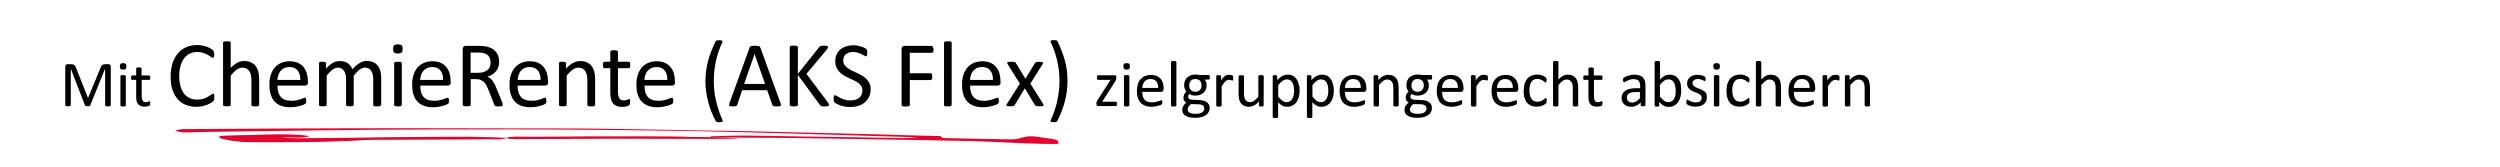 <?xml version="1.0" encoding="utf-8"?>
<!-- Generator: Adobe Illustrator 26.0.3, SVG Export Plug-In . SVG Version: 6.00 Build 0)  -->
<svg version="1.1" id="Ebene_1" xmlns="http://www.w3.org/2000/svg" xmlns:xlink="http://www.w3.org/1999/xlink" x="0px" y="0px"
	 viewBox="0 0 2126 141.7" style="enable-background:new 0 0 2126 141.7;" xml:space="preserve">
<style type="text/css">
	.st0{fill:#E4032E;}
</style>
<g>
	<path class="st0" d="M430.2,117.2c4.8,1.2,10.5,1.1,16.5,1c24.2-0.2,48.4-0.5,72.7-0.5c27.7,0,55.4,0.2,83.2,0.2
		c9.1,0,18.2-0.2,27.3-0.3c-16.4-0.7-32.7-1.1-49-1.3c-19.6-0.3-39.1-0.1-58.6-0.2c-28.3-0.1-56.6,0.4-85.1,0.2
		c-2.3,0-4.5,0.6-6.7,0.9c-11.3-0.3-22.7-0.9-34-0.9c-19.4-0.1-38.7,0.2-58.1,0.4c-26.7,0.3-53.3,0.6-80,0.9
		c-6.3,0.1-12.3,0.2-19-0.9c8.2-0.6,17,1,23.6-1c-3.9-0.4-6.9-0.9-10.1-1.1c-21.3-0.9-41.5,0.5-62.2,0.8c-5,0.1-5.5,1.4-1.4,2.4
		c7.2,1.9,15.9,2.8,26.4,2.8c31.2,0,62.3,0.1,92.3-1.7c3.7-0.2,7.5-0.4,11.4-0.4c33-0.1,66-0.2,99.1-0.3
		C423.3,118.4,428.6,118.7,430.2,117.2"/>
	<path class="st0" d="M799.6,115.7c-5.2-0.1-9.7-0.2-14.2-0.3c-20.3-0.6-40.6-1.2-60.9-1.7c-29.3-0.7-58.7-1.4-88-2.1
		c-12.6-0.3-25.2-0.4-37.9-0.6c-32.5-0.6-64.9-1.3-97.4-1.7c-18-0.2-36,0-54-0.1c-35.2-0.1-70.4-0.2-105.5-0.2c-36,0-72,0.2-108,0.3
		c-26.1,0.1-52.2,0.3-78.2,0.5c-2.4,0-4.6,0.8-6.8,1.2c2.4,0.6,4.9,1.6,7.3,1.6c5.7,0.1,11.5-0.3,17.2-0.4
		c65.8-0.8,131.4-2.1,197.7-2.1c45,0,90-0.2,135.1,0.3c28.5,0.3,57,0.6,85.4,1.1c31,0.6,61.9,1.5,92.9,2.4c28,0.8,55.9,1.6,83.9,2.5
		c4.3,0.1,8.4,0.6,12.6,1c-22.3,0-44.3-0.5-66.2-0.9c-5.8-0.1-11.6-0.1-17.4-0.2c-20.6-0.3-41.2-0.8-61.8-1
		c-10.4-0.1-20.7,0.4-31.1,0.6c0.1,0.3,0.2,0.5,0.2,0.8c24.4,0.6,48.8,0.3,73.2,0.7c24.8,0.4,49.7,0.7,74.5,1.2
		c24.8,0.4,49.7,0.7,74.4,1.4c24.4,0.6,48.6,2.6,73.1,2.4c0.8-3.2,0.4-3.4-7.4-4.6c-3.2-0.5-6.7-0.9-9.7-1.4
		c-5.3-0.9-9.1-0.6-13,0.5c-2.5,0.7-6,1.7-9.1,1.6c-19.4-0.2-38.7-0.7-58.7-1.1C801.7,117.2,800.9,116.6,799.6,115.7"/>
	<path class="st0" d="M430.2,117.2c-1.6,1.5-6.9,1.3-11.7,1.3c-33,0.1-66.1,0.2-99.1,0.3c-3.8,0-7.7,0.1-11.4,0.4
		c-30,1.8-61.2,1.8-92.4,1.7c-10.5,0-19.2-1-26.4-2.8c-4.1-1.1-3.6-2.3,1.4-2.4c20.7-0.4,40.8-1.8,62.2-0.8
		c3.2,0.1,6.2,0.6,10.1,1.1c-6.6,1.9-15.3,0.3-23.6,1c6.7,1.1,12.8,1,19,0.9c26.7-0.3,53.3-0.6,80-0.9c19.3-0.2,38.7-0.4,58.1-0.4
		c11.2,0,22.6,0.6,33.9,0.9L430.2,117.2z"/>
	<path class="st0" d="M430.4,117.3c2.2-0.3,4.4-0.9,6.7-0.9c28.5,0.2,56.8-0.3,85.1-0.2c19.5,0.1,39-0.2,58.6,0.2
		c16.3,0.3,32.6,0.6,49,1.3c-9.1,0.1-18.1,0.3-27.3,0.3c-27.7,0-55.5-0.3-83.2-0.2c-24.3,0-48.5,0.3-72.7,0.5
		c-6,0.1-11.7,0.2-16.5-1C430.2,117.2,430.4,117.3,430.4,117.3"/>
</g>
<g>
	<path d="M94,89.5c0,0.1,0,0.3-0.1,0.4s-0.2,0.2-0.4,0.3c-0.2,0.1-0.4,0.1-0.7,0.2s-0.7,0.1-1.1,0.1s-0.8,0-1.1-0.1
		c-0.3,0-0.6-0.1-0.7-0.2c-0.2-0.1-0.3-0.2-0.4-0.3c-0.1-0.1-0.1-0.2-0.1-0.4v-31h-0.1L76.7,89.7c-0.1,0.1-0.1,0.2-0.2,0.3
		c-0.1,0.1-0.2,0.2-0.4,0.2c-0.2,0.1-0.4,0.1-0.7,0.1c-0.3,0-0.6,0-0.9,0c-0.4,0-0.7,0-1-0.1c-0.3,0-0.5-0.1-0.7-0.2
		s-0.3-0.1-0.4-0.2s-0.2-0.2-0.2-0.3l-12-31.1l0,0v31c0,0.1,0,0.3-0.1,0.4s-0.2,0.2-0.4,0.3c-0.2,0.1-0.4,0.1-0.7,0.2
		c-0.3,0-0.7,0.1-1.2,0.1s-0.8,0-1.1-0.1s-0.5-0.1-0.7-0.2s-0.3-0.2-0.4-0.3c-0.1-0.1-0.1-0.2-0.1-0.4V56.8c0-0.8,0.2-1.3,0.6-1.7
		s0.9-0.5,1.4-0.5h2.9c0.6,0,1.1,0.1,1.6,0.2s0.8,0.3,1.2,0.5c0.3,0.2,0.6,0.5,0.8,0.9c0.2,0.4,0.4,0.8,0.6,1.3l10.2,25.8h0.1
		l10.6-25.7c0.2-0.5,0.4-1,0.7-1.4c0.2-0.4,0.5-0.7,0.8-0.9s0.6-0.4,1-0.5s0.8-0.2,1.2-0.2h3c0.3,0,0.5,0,0.8,0.1s0.5,0.2,0.6,0.4
		c0.2,0.2,0.3,0.4,0.4,0.7s0.2,0.6,0.2,1v32.7H94z"/>
	<path d="M107.5,56.4c0,1.1-0.2,1.8-0.6,2.2s-1.1,0.6-2.2,0.6s-1.8-0.2-2.2-0.6c-0.4-0.4-0.6-1.1-0.6-2.1c0-1.1,0.2-1.8,0.6-2.2
		s1.1-0.6,2.2-0.6s1.8,0.2,2.2,0.6C107.3,54.7,107.5,55.4,107.5,56.4z M107,89.6c0,0.1,0,0.3-0.1,0.4s-0.2,0.2-0.4,0.3
		c-0.2,0.1-0.4,0.1-0.7,0.2c-0.3,0-0.7,0.1-1.1,0.1s-0.8,0-1.1-0.1c-0.3,0-0.5-0.1-0.7-0.2s-0.3-0.2-0.4-0.3
		c-0.1-0.1-0.1-0.2-0.1-0.4V64.8c0-0.1,0-0.2,0.1-0.4c0.1-0.1,0.2-0.2,0.4-0.3c0.2-0.1,0.4-0.1,0.7-0.2c0.3,0,0.7-0.1,1.1-0.1
		c0.5,0,0.8,0,1.1,0.1c0.3,0,0.5,0.1,0.7,0.2c0.2,0.1,0.3,0.2,0.4,0.3c0.1,0.1,0.1,0.2,0.1,0.4V89.6z"/>
	<path d="M127.7,87.7c0,0.5,0,1-0.1,1.3s-0.2,0.5-0.3,0.7c-0.1,0.1-0.4,0.3-0.7,0.4c-0.3,0.1-0.6,0.2-1,0.3
		c-0.4,0.1-0.8,0.2-1.2,0.2s-0.8,0.1-1.3,0.1c-1.3,0-2.4-0.2-3.3-0.5s-1.7-0.9-2.3-1.5c-0.6-0.7-1-1.6-1.3-2.6s-0.4-2.3-0.4-3.7
		V67.9h-3.5c-0.3,0-0.5-0.1-0.7-0.4s-0.2-0.8-0.2-1.4c0-0.3,0-0.6,0.1-0.9c0-0.2,0.1-0.4,0.2-0.6s0.2-0.3,0.3-0.3
		c0.1-0.1,0.3-0.1,0.4-0.1h3.4v-5.9c0-0.1,0-0.2,0.1-0.4c0.1-0.1,0.2-0.2,0.4-0.3c0.2-0.1,0.4-0.1,0.7-0.2c0.3,0,0.7-0.1,1.1-0.1
		c0.5,0,0.8,0,1.1,0.1c0.3,0,0.5,0.1,0.7,0.2c0.2,0.1,0.3,0.2,0.4,0.3s0.1,0.2,0.1,0.4v5.9h6.4c0.1,0,0.3,0,0.4,0.1s0.2,0.2,0.3,0.3
		c0.1,0.2,0.1,0.4,0.2,0.6s0.1,0.5,0.1,0.9c0,0.7-0.1,1.1-0.2,1.4s-0.4,0.4-0.7,0.4h-6.4v13.8c0,1.7,0.3,3,0.8,3.9s1.4,1.3,2.7,1.3
		c0.4,0,0.8,0,1.1-0.1c0.3-0.1,0.6-0.2,0.9-0.3c0.3-0.1,0.5-0.2,0.7-0.3c0.2-0.1,0.3-0.1,0.5-0.1c0.1,0,0.2,0,0.3,0.1
		c0.1,0,0.1,0.1,0.2,0.3c0,0.1,0.1,0.3,0.1,0.5C127.7,87.1,127.7,87.4,127.7,87.7z"/>
	<path d="M182.2,83c0,0.4,0,0.8,0,1.1s-0.1,0.6-0.1,0.8c-0.1,0.2-0.2,0.4-0.3,0.6s-0.3,0.4-0.6,0.7c-0.3,0.3-0.8,0.7-1.7,1.2
		c-0.8,0.5-1.9,1.1-3.1,1.6c-1.3,0.5-2.7,0.9-4.3,1.3s-3.4,0.5-5.3,0.5c-3.3,0-6.3-0.6-9-1.7s-5-2.7-6.8-4.9c-1.9-2.2-3.3-4.8-4.4-8
		c-1-3.2-1.5-6.8-1.5-11s0.5-8,1.6-11.4c1.1-3.3,2.6-6.1,4.6-8.4c2-2.3,4.3-4.1,7.1-5.3s5.8-1.8,9.2-1.8c1.5,0,2.9,0.1,4.3,0.4
		c1.4,0.3,2.7,0.6,3.9,1s2.2,0.9,3.2,1.5c0.9,0.6,1.6,1,1.9,1.4c0.4,0.4,0.6,0.6,0.7,0.8c0.1,0.2,0.2,0.4,0.3,0.7s0.1,0.5,0.2,0.9
		c0,0.3,0.1,0.8,0.1,1.2c0,0.5,0,1-0.1,1.3c-0.1,0.4-0.1,0.7-0.2,0.9s-0.2,0.4-0.4,0.6c-0.1,0.1-0.3,0.2-0.5,0.2
		c-0.4,0-0.9-0.3-1.6-0.8c-0.7-0.5-1.5-1.1-2.6-1.7c-1-0.6-2.3-1.2-3.8-1.7s-3.3-0.8-5.4-0.8c-2.3,0-4.4,0.5-6.2,1.4
		c-1.9,0.9-3.5,2.2-4.8,4s-2.4,3.9-3.1,6.5c-0.7,2.5-1.1,5.5-1.1,8.7c0,3.2,0.4,6.1,1.1,8.6c0.7,2.5,1.7,4.6,3,6.2s2.9,2.9,4.8,3.8
		c1.9,0.9,4.1,1.3,6.5,1.3c2,0,3.8-0.2,5.3-0.8c1.5-0.5,2.8-1.1,3.9-1.7c1.1-0.6,2-1.2,2.6-1.7c0.7-0.5,1.2-0.8,1.6-0.8
		c0.2,0,0.3,0,0.5,0.1c0.1,0.1,0.2,0.2,0.3,0.5c0.1,0.2,0.1,0.5,0.2,0.9S182.2,82.4,182.2,83z"/>
	<path d="M220.4,89.3c0,0.2-0.1,0.4-0.2,0.5c-0.1,0.1-0.3,0.3-0.5,0.4s-0.6,0.2-1,0.2c-0.4,0.1-0.9,0.1-1.6,0.1
		c-0.7,0-1.2,0-1.6-0.1c-0.4-0.1-0.8-0.1-1-0.2s-0.4-0.2-0.5-0.4c-0.1-0.1-0.2-0.3-0.2-0.5V68.4c0-2-0.2-3.7-0.5-4.9
		c-0.3-1.2-0.8-2.3-1.4-3.2c-0.6-0.9-1.4-1.6-2.4-2.1s-2.1-0.7-3.3-0.7c-1.6,0-3.3,0.6-4.9,1.7s-3.3,2.9-5.1,5.1v24.9
		c0,0.2-0.1,0.4-0.2,0.5c-0.1,0.1-0.3,0.3-0.5,0.4s-0.6,0.2-1,0.2c-0.4,0.1-1,0.1-1.6,0.1s-1.2,0-1.6-0.1c-0.4-0.1-0.8-0.1-1-0.2
		c-0.3-0.1-0.4-0.2-0.5-0.4c-0.1-0.1-0.1-0.3-0.1-0.5V36.4c0-0.2,0-0.4,0.1-0.6c0.1-0.2,0.3-0.3,0.5-0.4c0.2-0.1,0.6-0.2,1-0.2
		s0.9-0.1,1.6-0.1c0.7,0,1.2,0,1.6,0.1s0.8,0.1,1,0.2c0.2,0.1,0.4,0.2,0.5,0.4s0.2,0.3,0.2,0.6v21.3c1.9-2,3.8-3.4,5.7-4.4
		s3.8-1.4,5.7-1.4c2.4,0,4.4,0.4,6,1.2s2.9,1.9,3.9,3.2s1.7,2.9,2.2,4.7c0.4,1.8,0.7,4,0.7,6.5L220.4,89.3L220.4,89.3z"/>
	<path d="M262,69.9c0,1-0.3,1.8-0.8,2.2c-0.5,0.4-1.1,0.7-1.8,0.7H236c0,2,0.2,3.8,0.6,5.3c0.4,1.6,1.1,2.9,2,4.1s2.1,2,3.6,2.6
		s3.3,0.9,5.4,0.9c1.7,0,3.2-0.1,4.5-0.4s2.5-0.6,3.4-0.9c1-0.3,1.8-0.7,2.4-0.9c0.6-0.3,1.1-0.4,1.4-0.4c0.2,0,0.3,0,0.5,0.1
		c0.1,0.1,0.3,0.2,0.3,0.4c0.1,0.2,0.1,0.4,0.2,0.8c0,0.3,0.1,0.7,0.1,1.2c0,0.3,0,0.6,0,0.9s-0.1,0.5-0.1,0.7s-0.1,0.4-0.2,0.5
		c-0.1,0.2-0.2,0.3-0.4,0.5c-0.1,0.1-0.6,0.4-1.3,0.7c-0.7,0.3-1.6,0.7-2.8,1c-1.1,0.3-2.4,0.6-3.9,0.9c-1.5,0.2-3.1,0.4-4.8,0.4
		c-2.9,0-5.5-0.4-7.7-1.2c-2.2-0.8-4.1-2-5.6-3.6s-2.6-3.6-3.4-6.1c-0.8-2.4-1.1-5.2-1.1-8.5c0-3.1,0.4-5.8,1.2-8.2
		c0.8-2.4,1.9-4.5,3.4-6.2s3.3-3,5.4-3.9c2.1-0.9,4.5-1.4,7.1-1.4c2.8,0,5.2,0.4,7.1,1.3c2,0.9,3.6,2.1,4.8,3.6s2.2,3.3,2.8,5.3
		c0.6,2,0.9,4.2,0.9,6.5v1.1H262z M255.4,68c0.1-3.4-0.7-6.1-2.3-8.1s-4-2.9-7.1-2.9c-1.6,0-3,0.3-4.3,0.9s-2.2,1.4-3.1,2.4
		c-0.8,1-1.5,2.2-1.9,3.5c-0.5,1.3-0.7,2.7-0.8,4.2H255.4z"/>
	<path d="M324,89.3c0,0.2-0.1,0.4-0.2,0.5s-0.3,0.3-0.5,0.4s-0.6,0.2-1,0.2c-0.4,0.1-1,0.1-1.6,0.1c-0.7,0-1.2,0-1.6-0.1
		s-0.8-0.1-1-0.2c-0.3-0.1-0.4-0.2-0.5-0.4c-0.1-0.1-0.2-0.3-0.2-0.5V67.6c0-1.5-0.1-2.9-0.4-4.1c-0.3-1.2-0.7-2.3-1.3-3.2
		c-0.6-0.9-1.3-1.6-2.2-2.1c-0.9-0.5-2-0.7-3.2-0.7c-1.5,0-3,0.6-4.5,1.7s-3.2,2.9-5,5.1v24.9c0,0.2-0.1,0.4-0.2,0.5
		s-0.3,0.3-0.5,0.4c-0.3,0.1-0.6,0.2-1,0.2c-0.4,0.1-0.9,0.1-1.6,0.1c-0.6,0-1.1,0-1.6-0.1c-0.4-0.1-0.8-0.1-1-0.2
		c-0.3-0.1-0.4-0.2-0.5-0.4c-0.1-0.1-0.1-0.3-0.1-0.5V67.6c0-1.5-0.1-2.9-0.4-4.1c-0.3-1.2-0.7-2.3-1.3-3.2s-1.3-1.6-2.2-2.1
		c-0.9-0.5-1.9-0.7-3.1-0.7c-1.5,0-3,0.6-4.5,1.7s-3.2,2.9-5,5.1v24.9c0,0.2-0.1,0.4-0.2,0.5s-0.3,0.3-0.5,0.4s-0.6,0.2-1,0.2
		c-0.4,0.1-1,0.1-1.6,0.1s-1.2,0-1.6-0.1s-0.8-0.1-1-0.2c-0.3-0.1-0.4-0.2-0.5-0.4c-0.1-0.1-0.1-0.3-0.1-0.5V53.7
		c0-0.2,0-0.4,0.1-0.5s0.2-0.3,0.5-0.4c0.2-0.1,0.5-0.2,0.9-0.2s0.9-0.1,1.5-0.1s1.1,0,1.4,0.1c0.4,0,0.7,0.1,0.9,0.2
		c0.2,0.1,0.4,0.3,0.5,0.4c0.1,0.1,0.1,0.3,0.1,0.5v4.7c2-2.2,3.9-3.9,5.8-4.9s3.8-1.6,5.7-1.6c1.5,0,2.8,0.2,4,0.5s2.2,0.8,3.1,1.4
		c0.9,0.6,1.7,1.4,2.3,2.2c0.6,0.9,1.2,1.8,1.6,2.9c1.2-1.3,2.3-2.4,3.4-3.3s2.1-1.6,3.1-2.2c1-0.6,2-1,2.9-1.2
		c0.9-0.3,1.9-0.4,2.8-0.4c2.3,0,4.2,0.4,5.8,1.2c1.6,0.8,2.8,1.9,3.8,3.2s1.6,2.9,2.1,4.7c0.4,1.8,0.6,3.7,0.6,5.7v22.7H324z"/>
	<path d="M342.4,41.6c0,1.5-0.3,2.6-0.9,3.1s-1.6,0.8-3.2,0.8c-1.5,0-2.6-0.3-3.1-0.8c-0.6-0.5-0.9-1.6-0.9-3.1s0.3-2.6,0.9-3.1
		s1.6-0.8,3.2-0.8c1.5,0,2.6,0.3,3.1,0.8C342.2,39.1,342.4,40.1,342.4,41.6z M341.7,89.3c0,0.2-0.1,0.4-0.2,0.5s-0.3,0.3-0.5,0.4
		s-0.6,0.2-1,0.2c-0.4,0.1-1,0.1-1.6,0.1s-1.2,0-1.6-0.1s-0.8-0.1-1-0.2c-0.3-0.1-0.4-0.2-0.5-0.4c-0.1-0.1-0.1-0.3-0.1-0.5V53.7
		c0-0.2,0-0.4,0.1-0.5s0.3-0.3,0.5-0.4c0.2-0.1,0.6-0.2,1-0.2c0.4-0.1,0.9-0.1,1.6-0.1s1.2,0,1.6,0.1s0.8,0.1,1,0.2
		c0.2,0.1,0.4,0.2,0.5,0.4s0.2,0.3,0.2,0.5V89.3z"/>
	<path d="M383.4,69.9c0,1-0.3,1.8-0.8,2.2c-0.5,0.4-1.1,0.7-1.8,0.7h-23.4c0,2,0.2,3.8,0.6,5.3c0.4,1.6,1.1,2.9,2,4.1
		c0.9,1.1,2.1,2,3.6,2.6s3.3,0.9,5.4,0.9c1.7,0,3.2-0.1,4.5-0.4s2.5-0.6,3.4-0.9c1-0.3,1.8-0.7,2.4-0.9c0.6-0.3,1.1-0.4,1.4-0.4
		c0.2,0,0.4,0,0.5,0.1s0.3,0.2,0.3,0.4c0.1,0.2,0.1,0.4,0.2,0.8c0,0.3,0.1,0.7,0.1,1.2c0,0.3,0,0.6,0,0.9s-0.1,0.5-0.1,0.7
		s-0.1,0.4-0.2,0.5c-0.1,0.2-0.2,0.3-0.4,0.5c-0.1,0.1-0.6,0.4-1.3,0.7c-0.7,0.3-1.6,0.7-2.8,1c-1.1,0.3-2.4,0.6-3.9,0.9
		c-1.5,0.2-3.1,0.4-4.8,0.4c-2.9,0-5.5-0.4-7.7-1.2c-2.2-0.8-4.1-2-5.6-3.6s-2.6-3.6-3.4-6.1c-0.8-2.4-1.1-5.2-1.1-8.5
		c0-3.1,0.4-5.8,1.2-8.2c0.8-2.4,1.9-4.5,3.4-6.2s3.3-3,5.4-3.9s4.5-1.4,7.1-1.4c2.8,0,5.2,0.4,7.1,1.3c2,0.9,3.6,2.1,4.8,3.6
		s2.2,3.3,2.8,5.3c0.6,2,0.9,4.2,0.9,6.5v1.1H383.4z M376.8,68c0.1-3.4-0.7-6.1-2.3-8.1c-1.6-2-4-2.9-7.1-2.9c-1.6,0-3,0.3-4.3,0.9
		c-1.2,0.6-2.2,1.4-3.1,2.4s-1.5,2.2-1.9,3.5c-0.5,1.3-0.7,2.7-0.8,4.2H376.8z"/>
	<path d="M427.5,89.2c0,0.2,0,0.4-0.1,0.6s-0.3,0.3-0.5,0.4c-0.3,0.1-0.6,0.2-1.1,0.2c-0.5,0.1-1.1,0.1-1.9,0.1
		c-0.7,0-1.2,0-1.7-0.1c-0.4-0.1-0.8-0.1-1-0.3c-0.3-0.1-0.5-0.3-0.6-0.5s-0.3-0.5-0.4-0.8l-4.7-12.1c-0.6-1.4-1.1-2.6-1.7-3.8
		c-0.6-1.1-1.3-2.1-2.1-3c-0.8-0.8-1.8-1.5-2.9-1.9s-2.4-0.7-4-0.7h-4.5v21.8c0,0.2-0.1,0.4-0.2,0.6s-0.3,0.3-0.6,0.4
		c-0.2,0.1-0.6,0.2-1,0.2c-0.4,0.1-1,0.1-1.6,0.1c-0.7,0-1.2,0-1.6-0.1s-0.8-0.1-1-0.2c-0.3-0.1-0.4-0.2-0.6-0.4s-0.2-0.3-0.2-0.6
		V41.8c0-1,0.3-1.7,0.8-2.2c0.5-0.4,1.1-0.6,1.7-0.6h10.9c1.3,0,2.4,0,3.2,0.1c0.9,0.1,1.6,0.1,2.3,0.2c2,0.3,3.7,0.9,5.2,1.6
		c1.5,0.7,2.8,1.7,3.8,2.8s1.8,2.4,2.3,3.9s0.8,3.1,0.8,4.8s-0.2,3.2-0.7,4.6c-0.5,1.4-1.1,2.6-2,3.6s-1.9,1.9-3.1,2.7
		c-1.2,0.8-2.6,1.4-4.1,1.9c0.8,0.4,1.6,0.8,2.3,1.4c0.7,0.6,1.3,1.2,1.9,2s1.2,1.7,1.7,2.7s1.1,2.2,1.6,3.5l4.6,11.3
		c0.4,0.9,0.6,1.6,0.7,2C427.4,88.7,427.5,89,427.5,89.2z M417.2,53.3c0-2-0.4-3.7-1.3-5.1c-0.9-1.4-2.4-2.4-4.5-3
		c-0.7-0.2-1.4-0.3-2.2-0.4c-0.8-0.1-1.9-0.1-3.3-0.1h-5.7v17.2h6.6c1.8,0,3.3-0.2,4.6-0.7c1.3-0.4,2.4-1,3.3-1.8s1.5-1.7,1.9-2.7
		S417.2,54.5,417.2,53.3z"/>
	<path d="M466.2,69.9c0,1-0.3,1.8-0.8,2.2c-0.5,0.4-1.1,0.7-1.8,0.7h-23.4c0,2,0.2,3.8,0.6,5.3c0.4,1.6,1.1,2.9,2,4.1s2.1,2,3.6,2.6
		s3.3,0.9,5.4,0.9c1.7,0,3.2-0.1,4.5-0.4s2.5-0.6,3.4-0.9c1-0.3,1.8-0.7,2.4-0.9c0.6-0.3,1.1-0.4,1.4-0.4c0.2,0,0.3,0,0.5,0.1
		c0.1,0.1,0.3,0.2,0.3,0.4c0.1,0.2,0.1,0.4,0.2,0.8c0,0.3,0.1,0.7,0.1,1.2c0,0.3,0,0.6,0,0.9s-0.1,0.5-0.1,0.7s-0.1,0.4-0.2,0.5
		c-0.1,0.2-0.2,0.3-0.4,0.5c-0.1,0.1-0.6,0.4-1.3,0.7c-0.7,0.3-1.6,0.7-2.8,1c-1.1,0.3-2.4,0.6-3.9,0.9c-1.5,0.2-3.1,0.4-4.8,0.4
		c-2.9,0-5.5-0.4-7.7-1.2c-2.2-0.8-4.1-2-5.6-3.6s-2.6-3.6-3.4-6.1c-0.8-2.4-1.1-5.2-1.1-8.5c0-3.1,0.4-5.8,1.2-8.2
		c0.8-2.4,1.9-4.5,3.4-6.2s3.3-3,5.4-3.9s4.5-1.4,7.1-1.4c2.8,0,5.2,0.4,7.1,1.3c2,0.9,3.6,2.1,4.8,3.6s2.2,3.3,2.8,5.3
		c0.6,2,0.9,4.2,0.9,6.5v1.1H466.2z M459.7,68c0.1-3.4-0.7-6.1-2.3-8.1c-1.6-2-4-2.9-7.1-2.9c-1.6,0-3,0.3-4.3,0.9s-2.2,1.4-3.1,2.4
		s-1.5,2.2-1.9,3.5c-0.5,1.3-0.7,2.7-0.8,4.2H459.7z"/>
	<path d="M506.1,89.3c0,0.2-0.1,0.4-0.2,0.5s-0.3,0.3-0.5,0.4s-0.6,0.2-1,0.2c-0.4,0.1-0.9,0.1-1.6,0.1s-1.2,0-1.6-0.1
		s-0.8-0.1-1-0.2s-0.4-0.2-0.5-0.4c-0.1-0.1-0.2-0.3-0.2-0.5V68.4c0-2-0.2-3.7-0.5-4.9c-0.3-1.2-0.8-2.3-1.4-3.2s-1.4-1.6-2.4-2.1
		s-2.1-0.7-3.3-0.7c-1.6,0-3.3,0.6-4.9,1.7s-3.3,2.9-5.1,5.1v24.9c0,0.2-0.1,0.4-0.2,0.5s-0.3,0.3-0.5,0.4s-0.6,0.2-1,0.2
		c-0.4,0.1-1,0.1-1.6,0.1s-1.2,0-1.6-0.1s-0.8-0.1-1-0.2c-0.3-0.1-0.4-0.2-0.5-0.4c-0.1-0.1-0.1-0.3-0.1-0.5V53.7
		c0-0.2,0-0.4,0.1-0.5s0.2-0.3,0.5-0.4c0.2-0.1,0.5-0.2,0.9-0.2s0.9-0.1,1.5-0.1s1.1,0,1.4,0.1c0.4,0,0.7,0.1,0.9,0.2
		c0.2,0.1,0.4,0.3,0.5,0.4c0.1,0.1,0.1,0.3,0.1,0.5v4.7c2-2.2,4-3.9,6-4.9s4-1.6,6-1.6c2.4,0,4.4,0.4,6,1.2s2.9,1.9,3.9,3.2
		s1.7,2.9,2.2,4.7c0.4,1.8,0.7,4,0.7,6.5L506.1,89.3L506.1,89.3z"/>
	<path d="M535.8,86.6c0,0.8-0.1,1.4-0.2,1.8s-0.3,0.8-0.5,1s-0.5,0.4-0.9,0.6s-0.9,0.3-1.4,0.5c-0.5,0.1-1.1,0.2-1.7,0.3
		c-0.6,0.1-1.2,0.1-1.8,0.1c-1.8,0-3.4-0.2-4.7-0.7s-2.4-1.2-3.2-2.2s-1.5-2.2-1.8-3.8s-0.6-3.3-0.6-5.4V58h-5
		c-0.4,0-0.7-0.2-0.9-0.6c-0.2-0.4-0.4-1.1-0.4-2.1c0-0.5,0-0.9,0.1-1.3c0.1-0.3,0.2-0.6,0.3-0.9c0.1-0.2,0.2-0.4,0.4-0.5
		s0.4-0.1,0.6-0.1h4.9V44c0-0.2,0-0.4,0.1-0.5s0.3-0.3,0.5-0.4c0.3-0.1,0.6-0.2,1-0.3s0.9-0.1,1.6-0.1c0.7,0,1.2,0,1.6,0.1
		c0.4,0.1,0.8,0.1,1,0.3c0.2,0.1,0.4,0.3,0.5,0.4s0.2,0.3,0.2,0.5v8.5h9.1c0.2,0,0.4,0,0.6,0.1c0.2,0.1,0.3,0.3,0.4,0.5
		c0.1,0.2,0.2,0.5,0.3,0.9c0.1,0.3,0.1,0.8,0.1,1.3c0,0.9-0.1,1.6-0.4,2.1c-0.2,0.4-0.6,0.6-1,0.6h-9.1v19.9c0,2.5,0.4,4.3,1.1,5.6
		c0.7,1.3,2,1.9,3.9,1.9c0.6,0,1.1-0.1,1.6-0.2s0.9-0.2,1.3-0.4s0.7-0.3,0.9-0.4c0.3-0.1,0.5-0.2,0.7-0.2c0.1,0,0.3,0,0.4,0.1
		c0.1,0.1,0.2,0.2,0.3,0.4s0.1,0.4,0.2,0.8C535.8,85.8,535.8,86.2,535.8,86.6z"/>
	<path d="M574.1,69.9c0,1-0.3,1.8-0.8,2.2c-0.5,0.4-1.1,0.7-1.8,0.7h-23.4c0,2,0.2,3.8,0.6,5.3c0.4,1.6,1.1,2.9,2,4.1
		c0.9,1.1,2.1,2,3.6,2.6s3.3,0.9,5.4,0.9c1.7,0,3.2-0.1,4.5-0.4s2.5-0.6,3.4-0.9c1-0.3,1.8-0.7,2.4-0.9c0.6-0.3,1.1-0.4,1.4-0.4
		c0.2,0,0.4,0,0.5,0.1s0.3,0.2,0.3,0.4c0.1,0.2,0.1,0.4,0.2,0.8c0,0.3,0.1,0.7,0.1,1.2c0,0.3,0,0.6,0,0.9s-0.1,0.5-0.1,0.7
		s-0.1,0.4-0.2,0.5c-0.1,0.2-0.2,0.3-0.4,0.5c-0.1,0.1-0.6,0.4-1.3,0.7c-0.7,0.3-1.6,0.7-2.8,1c-1.1,0.3-2.4,0.6-3.9,0.9
		c-1.5,0.2-3.1,0.4-4.8,0.4c-2.9,0-5.5-0.4-7.7-1.2c-2.2-0.8-4.1-2-5.6-3.6s-2.6-3.6-3.4-6.1c-0.8-2.4-1.1-5.2-1.1-8.5
		c0-3.1,0.4-5.8,1.2-8.2c0.8-2.4,1.9-4.5,3.4-6.2s3.3-3,5.4-3.9c2.1-0.9,4.5-1.4,7.1-1.4c2.8,0,5.2,0.4,7.1,1.3
		c2,0.9,3.6,2.1,4.8,3.6s2.2,3.3,2.8,5.3s0.9,4.2,0.9,6.5v1.1H574.1z M567.5,68c0.1-3.4-0.7-6.1-2.3-8.1s-4-2.9-7.1-2.9
		c-1.6,0-3,0.3-4.3,0.9c-1.2,0.6-2.2,1.4-3.1,2.4s-1.5,2.2-1.9,3.5c-0.5,1.3-0.7,2.7-0.8,4.2H567.5z"/>
	<path d="M614.4,35.7c-2.5,5.3-4.4,10.7-5.6,16.3c-1.2,5.6-1.8,11.2-1.8,16.8c0,5.7,0.6,11.3,1.9,16.9c1.3,5.6,3.1,11,5.5,16.4
		c0.1,0.3,0.2,0.6,0.2,0.8c0,0.2-0.1,0.4-0.3,0.6c-0.2,0.1-0.5,0.2-0.9,0.3c-0.4,0.1-0.9,0.1-1.6,0.1c-0.5,0-0.9,0-1.2,0
		s-0.6-0.1-0.9-0.2c-0.3-0.1-0.5-0.2-0.6-0.3s-0.3-0.2-0.4-0.4c-1.4-2.7-2.7-5.4-3.8-8.2c-1.1-2.8-2-5.6-2.7-8.4s-1.3-5.7-1.7-8.6
		s-0.6-5.9-0.6-8.8c0-3,0.2-5.9,0.6-8.8c0.4-2.9,1-5.8,1.7-8.6s1.7-5.7,2.8-8.4c1.1-2.8,2.3-5.5,3.6-8.2c0-0.1,0.1-0.2,0.2-0.3
		s0.3-0.2,0.5-0.2s0.5-0.1,0.9-0.2c0.4,0,0.8-0.1,1.4-0.1c0.6,0,1.1,0,1.5,0.1s0.7,0.2,0.9,0.3s0.3,0.3,0.4,0.5
		C614.5,35.3,614.5,35.5,614.4,35.7z"/>
	<path d="M663.8,87.8c0.2,0.6,0.3,1,0.3,1.4s-0.1,0.6-0.3,0.8c-0.2,0.2-0.6,0.3-1,0.4c-0.5,0.1-1.1,0.1-2,0.1c-0.8,0-1.5,0-2-0.1
		c-0.5,0-0.9-0.1-1.1-0.2c-0.2-0.1-0.4-0.2-0.6-0.4s-0.2-0.4-0.3-0.6l-4.4-12.5h-21.3L627,89.1c-0.1,0.2-0.2,0.4-0.3,0.6
		s-0.3,0.3-0.6,0.4s-0.6,0.2-1.1,0.3c-0.5,0.1-1.1,0.1-1.8,0.1c-0.8,0-1.4,0-1.9-0.1s-0.8-0.2-1-0.4s-0.3-0.5-0.3-0.8
		c0-0.4,0.1-0.8,0.3-1.4l17.2-47.5c0.1-0.3,0.2-0.5,0.4-0.7s0.4-0.3,0.8-0.4c0.3-0.1,0.8-0.2,1.3-0.2s1.2-0.1,2-0.1s1.5,0,2.1,0.1
		c0.6,0,1,0.1,1.3,0.2c0.3,0.1,0.6,0.3,0.8,0.5s0.3,0.4,0.4,0.7L663.8,87.8z M641.7,45.9L641.7,45.9l-8.9,25.5h17.8L641.7,45.9z"/>
	<path d="M705,89.1c0,0.2,0,0.4-0.1,0.6s-0.3,0.3-0.5,0.4c-0.3,0.1-0.6,0.2-1.1,0.3c-0.4,0.1-1,0.1-1.7,0.1c-0.9,0-1.7,0-2.3-0.1
		s-1-0.2-1.3-0.4c-0.3-0.2-0.5-0.4-0.7-0.7l-18.8-25.6v25.6c0,0.2-0.1,0.4-0.2,0.5c-0.1,0.2-0.3,0.3-0.6,0.4s-0.6,0.2-1,0.2
		c-0.4,0.1-1,0.1-1.6,0.1s-1.2,0-1.6-0.1c-0.4-0.1-0.8-0.1-1.1-0.2s-0.4-0.2-0.6-0.4c-0.1-0.2-0.2-0.3-0.2-0.5V40.1
		c0-0.2,0.1-0.4,0.2-0.6s0.3-0.3,0.6-0.4c0.3-0.1,0.6-0.2,1.1-0.2c0.4-0.1,1-0.1,1.6-0.1c0.7,0,1.2,0,1.6,0.1c0.4,0.1,0.8,0.1,1,0.2
		c0.3,0.1,0.4,0.2,0.6,0.4s0.2,0.3,0.2,0.6v22.7l18.1-22.7c0.2-0.2,0.3-0.4,0.6-0.6s0.5-0.3,0.8-0.4c0.3-0.1,0.7-0.2,1.1-0.2
		s1-0.1,1.7-0.1s1.2,0,1.7,0.1c0.4,0.1,0.8,0.2,1,0.3s0.4,0.2,0.5,0.4s0.1,0.3,0.1,0.5c0,0.3-0.1,0.7-0.3,1s-0.5,0.8-1,1.4l-17,20.3
		L704,87.1c0.4,0.7,0.7,1.2,0.8,1.4C704.9,88.8,705,89,705,89.1z"/>
	<path d="M740.4,75.9c0,2.4-0.4,4.5-1.3,6.4c-0.9,1.9-2.1,3.5-3.7,4.8c-1.6,1.3-3.4,2.3-5.5,2.9c-2.1,0.7-4.4,1-6.9,1
		c-1.7,0-3.3-0.1-4.8-0.4s-2.8-0.6-3.9-1.1c-1.1-0.4-2.1-0.9-2.9-1.3c-0.8-0.4-1.3-0.8-1.6-1.1s-0.5-0.7-0.7-1.2
		c-0.1-0.5-0.2-1.1-0.2-2c0-0.6,0-1.1,0.1-1.4c0.1-0.4,0.1-0.7,0.2-0.9s0.2-0.4,0.4-0.5s0.3-0.1,0.6-0.1c0.4,0,0.9,0.2,1.6,0.7
		c0.7,0.4,1.5,0.9,2.6,1.5c1.1,0.5,2.3,1,3.8,1.5s3.2,0.7,5.2,0.7c1.5,0,2.8-0.2,4.1-0.6s2.3-1,3.2-1.7s1.6-1.6,2-2.7
		c0.5-1.1,0.7-2.3,0.7-3.6c0-1.5-0.3-2.7-1-3.7s-1.5-1.9-2.6-2.7c-1.1-0.8-2.3-1.5-3.7-2.1s-2.8-1.3-4.3-2s-2.9-1.4-4.2-2.2
		c-1.4-0.8-2.6-1.8-3.7-2.9c-1.1-1.1-2-2.4-2.6-3.9c-0.7-1.5-1-3.3-1-5.4c0-2.1,0.4-4,1.2-5.7s1.9-3.1,3.2-4.2c1.4-1.1,3-2,4.9-2.6
		s4-0.9,6.2-0.9c1.1,0,2.3,0.1,3.4,0.3c1.1,0.2,2.2,0.5,3.2,0.8s1.9,0.7,2.7,1.1s1.3,0.7,1.6,1c0.2,0.3,0.4,0.4,0.5,0.6
		c0.1,0.1,0.1,0.3,0.2,0.6c0.1,0.2,0.1,0.5,0.1,0.8s0,0.7,0,1.2s0,0.9-0.1,1.3c0,0.4-0.1,0.7-0.2,0.9c-0.1,0.3-0.2,0.4-0.3,0.6
		c-0.1,0.1-0.3,0.2-0.5,0.2c-0.3,0-0.7-0.2-1.4-0.6c-0.6-0.4-1.4-0.8-2.3-1.2c-0.9-0.5-2-0.9-3.2-1.3c-1.2-0.4-2.6-0.6-4.1-0.6
		c-1.4,0-2.7,0.2-3.7,0.6c-1.1,0.4-1.9,0.9-2.6,1.5c-0.7,0.6-1.2,1.4-1.5,2.3c-0.3,0.9-0.5,1.8-0.5,2.8c0,1.4,0.3,2.7,1,3.7
		s1.5,1.9,2.6,2.7s2.3,1.5,3.7,2.2s2.8,1.3,4.3,2c1.4,0.7,2.9,1.4,4.3,2.2c1.4,0.8,2.6,1.8,3.7,2.8c1.1,1.1,2,2.4,2.7,3.9
		C740.1,72.1,740.4,73.9,740.4,75.9z"/>
	<path d="M793.9,42c0,0.5,0,0.9-0.1,1.3c-0.1,0.4-0.1,0.7-0.3,0.9c-0.1,0.2-0.3,0.4-0.5,0.5s-0.3,0.2-0.5,0.2h-18.8v17.4h17.7
		c0.2,0,0.4,0,0.5,0.1c0.2,0.1,0.3,0.2,0.5,0.5c0.1,0.2,0.2,0.5,0.3,0.9s0.1,0.8,0.1,1.4c0,0.5,0,0.9-0.1,1.3s-0.1,0.6-0.3,0.9
		c-0.1,0.2-0.3,0.4-0.5,0.5s-0.4,0.2-0.5,0.2h-17.7v21.3c0,0.2-0.1,0.4-0.2,0.5c-0.1,0.2-0.3,0.3-0.6,0.4s-0.6,0.2-1,0.2
		c-0.4,0.1-1,0.1-1.7,0.1c-0.6,0-1.2,0-1.6-0.1c-0.4-0.1-0.8-0.1-1.1-0.2s-0.4-0.2-0.6-0.4c-0.1-0.2-0.2-0.3-0.2-0.5V41.8
		c0-1,0.3-1.7,0.8-2.2c0.5-0.4,1.1-0.6,1.7-0.6h23c0.2,0,0.4,0.1,0.5,0.2c0.2,0.1,0.3,0.3,0.5,0.5c0.1,0.2,0.2,0.5,0.3,0.9
		C793.9,41,793.9,41.5,793.9,42z"/>
	<path d="M809.3,89.3c0,0.2-0.1,0.4-0.2,0.5c-0.1,0.1-0.3,0.3-0.5,0.4s-0.6,0.2-1,0.2c-0.4,0.1-1,0.1-1.6,0.1s-1.2,0-1.6-0.1
		c-0.4-0.1-0.8-0.1-1-0.2c-0.3-0.1-0.4-0.2-0.5-0.4c-0.1-0.1-0.1-0.3-0.1-0.5V36.4c0-0.2,0-0.4,0.1-0.6s0.3-0.3,0.5-0.4
		c0.2-0.1,0.6-0.2,1-0.2s0.9-0.1,1.6-0.1c0.7,0,1.2,0,1.6,0.1c0.4,0.1,0.8,0.1,1,0.2c0.2,0.1,0.4,0.2,0.5,0.4s0.2,0.3,0.2,0.6V89.3z
		"/>
	<path d="M851,69.9c0,1-0.3,1.8-0.8,2.2c-0.5,0.4-1.1,0.7-1.8,0.7H825c0,2,0.2,3.8,0.6,5.3c0.4,1.6,1.1,2.9,2,4.1
		c0.9,1.1,2.1,2,3.6,2.6s3.3,0.9,5.4,0.9c1.7,0,3.2-0.1,4.5-0.4s2.5-0.6,3.4-0.9c1-0.3,1.8-0.7,2.4-0.9c0.6-0.3,1.1-0.4,1.4-0.4
		c0.2,0,0.4,0,0.5,0.1s0.3,0.2,0.3,0.4c0.1,0.2,0.1,0.4,0.2,0.8c0,0.3,0.1,0.7,0.1,1.2c0,0.3,0,0.6,0,0.9s-0.1,0.5-0.1,0.7
		s-0.1,0.4-0.2,0.5c-0.1,0.2-0.2,0.3-0.4,0.5c-0.1,0.1-0.6,0.4-1.3,0.7c-0.7,0.3-1.6,0.7-2.8,1c-1.1,0.3-2.4,0.6-3.9,0.9
		c-1.5,0.2-3.1,0.4-4.8,0.4c-2.9,0-5.5-0.4-7.7-1.2c-2.2-0.8-4.1-2-5.6-3.6s-2.6-3.6-3.4-6.1c-0.8-2.4-1.1-5.2-1.1-8.5
		c0-3.1,0.4-5.8,1.2-8.2c0.8-2.4,1.9-4.5,3.4-6.2s3.3-3,5.4-3.9c2.1-0.9,4.5-1.4,7.1-1.4c2.8,0,5.2,0.4,7.1,1.3
		c2,0.9,3.6,2.1,4.8,3.6s2.2,3.3,2.8,5.3s0.9,4.2,0.9,6.5v1.1H851z M844.4,68c0.1-3.4-0.7-6.1-2.3-8.1s-4-2.9-7.1-2.9
		c-1.6,0-3,0.3-4.3,0.9c-1.2,0.6-2.2,1.4-3.1,2.4s-1.5,2.2-1.9,3.5c-0.5,1.3-0.7,2.7-0.8,4.2H844.4z"/>
	<path d="M887.2,88.5c0.2,0.4,0.3,0.7,0.3,0.9c0,0.3-0.1,0.5-0.4,0.6c-0.3,0.2-0.6,0.3-1.1,0.3c-0.5,0.1-1.2,0.1-2,0.1
		s-1.4,0-1.9-0.1c-0.5,0-0.8-0.1-1.1-0.2s-0.5-0.2-0.6-0.4c-0.1-0.1-0.3-0.3-0.4-0.5l-8.5-14.1L863,89.2c-0.1,0.2-0.2,0.3-0.4,0.5
		c-0.1,0.1-0.4,0.3-0.6,0.4c-0.3,0.1-0.6,0.2-1.1,0.2c-0.4,0-1,0.1-1.8,0.1s-1.4,0-1.9-0.1s-0.8-0.2-1.1-0.3s-0.3-0.4-0.3-0.6
		s0.1-0.6,0.4-0.9l11.1-17.4l-10.5-16.7c-0.2-0.4-0.3-0.7-0.3-0.9s0.1-0.5,0.4-0.6c0.2-0.2,0.6-0.3,1.1-0.3c0.5-0.1,1.2-0.1,2-0.1
		s1.4,0,1.8,0.1c0.5,0,0.8,0.1,1.1,0.2c0.3,0.1,0.5,0.2,0.6,0.3s0.3,0.3,0.4,0.5l8.1,13.3l8.2-13.3c0.1-0.2,0.2-0.3,0.4-0.4
		c0.1-0.1,0.3-0.2,0.5-0.3s0.5-0.2,0.9-0.2s1-0.1,1.7-0.1c0.8,0,1.4,0,1.9,0.1s0.8,0.2,1.1,0.3c0.2,0.1,0.3,0.3,0.3,0.6
		s-0.2,0.6-0.4,1l-10.4,16.5L887.2,88.5z"/>
	<path d="M907.8,69c0,3-0.2,5.9-0.6,8.8c-0.4,2.9-0.9,5.8-1.7,8.6c-0.7,2.8-1.6,5.6-2.7,8.4c-1.1,2.8-2.3,5.5-3.7,8.2
		c-0.1,0.1-0.2,0.2-0.4,0.4s-0.4,0.2-0.6,0.3c-0.2,0.1-0.5,0.1-0.9,0.2c-0.3,0-0.8,0-1.2,0c-0.7,0-1.2,0-1.6-0.1
		c-0.4-0.1-0.7-0.2-0.8-0.3c-0.2-0.1-0.2-0.3-0.2-0.6c0-0.2,0.1-0.5,0.2-0.8c2.4-5.3,4.3-10.8,5.5-16.4s1.9-11.2,1.9-16.9
		c0-5.6-0.6-11.3-1.9-16.8c-1.2-5.6-3.1-11-5.6-16.3c-0.1-0.2-0.1-0.5-0.1-0.7s0.1-0.4,0.4-0.5c0.2-0.1,0.5-0.2,0.9-0.3
		s0.9-0.1,1.5-0.1s1,0,1.4,0.1c0.4,0,0.7,0.1,0.9,0.2c0.2,0.1,0.4,0.2,0.5,0.2s0.2,0.2,0.2,0.3c2.7,5.4,4.8,11,6.4,16.7
		S907.8,63.1,907.8,69z"/>
	<path d="M949.9,88.3c0,0.3,0,0.6-0.1,0.9c-0.1,0.2-0.1,0.4-0.2,0.6c-0.1,0.2-0.2,0.3-0.3,0.3c-0.1,0.1-0.3,0.1-0.4,0.1h-15.2
		c-0.4,0-0.7-0.1-0.9-0.4s-0.4-0.7-0.4-1.3v-0.9c0-0.3,0-0.5,0.1-0.7c0-0.2,0.1-0.4,0.2-0.6c0.1-0.2,0.2-0.4,0.3-0.6
		s0.3-0.5,0.5-0.8l10.9-17h-10.6c-0.3,0-0.5-0.2-0.7-0.5s-0.3-0.8-0.3-1.5c0-0.3,0-0.6,0.1-0.9c0-0.2,0.1-0.4,0.2-0.6
		c0.1-0.2,0.2-0.3,0.3-0.3c0.1-0.1,0.3-0.1,0.4-0.1H948c0.2,0,0.4,0,0.5,0.1c0.2,0.1,0.3,0.1,0.4,0.3s0.2,0.3,0.3,0.5
		s0.1,0.5,0.1,0.8v0.9c0,0.3,0,0.5-0.1,0.7S949,67.7,949,68c-0.1,0.2-0.2,0.4-0.3,0.7c-0.1,0.2-0.3,0.5-0.5,0.8l-10.9,17h11.6
		c0.1,0,0.3,0,0.4,0.1c0.1,0.1,0.2,0.2,0.3,0.3c0.1,0.1,0.2,0.3,0.2,0.6C949.9,87.7,949.9,88,949.9,88.3z"/>
	<path d="M960.9,56.4c0,1.1-0.2,1.8-0.6,2.2c-0.4,0.4-1.1,0.6-2.2,0.6c-1.1,0-1.8-0.2-2.2-0.6c-0.4-0.4-0.6-1.1-0.6-2.1
		c0-1.1,0.2-1.8,0.6-2.2c0.4-0.4,1.1-0.6,2.2-0.6c1.1,0,1.8,0.2,2.2,0.6S960.9,55.4,960.9,56.4z M960.4,89.6c0,0.1,0,0.3-0.1,0.4
		s-0.2,0.2-0.4,0.3c-0.2,0.1-0.4,0.1-0.7,0.2c-0.3,0-0.7,0.1-1.1,0.1c-0.4,0-0.8,0-1.1-0.1c-0.3,0-0.5-0.1-0.7-0.2s-0.3-0.2-0.4-0.3
		c-0.1-0.1-0.1-0.2-0.1-0.4V64.8c0-0.1,0-0.2,0.1-0.4c0.1-0.1,0.2-0.2,0.4-0.3c0.2-0.1,0.4-0.1,0.7-0.2c0.3,0,0.7-0.1,1.1-0.1
		c0.5,0,0.8,0,1.1,0.1c0.3,0,0.5,0.1,0.7,0.2c0.2,0.1,0.3,0.2,0.4,0.3c0.1,0.1,0.1,0.2,0.1,0.4V89.6z"/>
	<path d="M989.4,76.1c0,0.7-0.2,1.2-0.5,1.5s-0.8,0.5-1.2,0.5h-16.3c0,1.4,0.1,2.6,0.4,3.7c0.3,1.1,0.7,2,1.4,2.8
		c0.6,0.8,1.5,1.4,2.5,1.8s2.3,0.6,3.8,0.6c1.2,0,2.2-0.1,3.2-0.3s1.7-0.4,2.4-0.6s1.2-0.5,1.7-0.6s0.8-0.3,1-0.3
		c0.1,0,0.2,0,0.3,0.1s0.2,0.2,0.2,0.3c0.1,0.1,0.1,0.3,0.1,0.5s0,0.5,0,0.8c0,0.2,0,0.4,0,0.6s0,0.3-0.1,0.5c0,0.1-0.1,0.3-0.1,0.4
		s-0.1,0.2-0.2,0.3c-0.1,0.1-0.4,0.3-0.9,0.5s-1.1,0.5-1.9,0.7c-0.8,0.2-1.7,0.4-2.7,0.6s-2.1,0.3-3.3,0.3c-2,0-3.8-0.3-5.3-0.9
		s-2.8-1.4-3.9-2.5c-1-1.1-1.8-2.5-2.4-4.2c-0.5-1.7-0.8-3.6-0.8-5.9c0-2.1,0.3-4,0.8-5.7s1.3-3.1,2.4-4.3s2.3-2.1,3.8-2.7
		s3.1-0.9,4.9-0.9c1.9,0,3.6,0.3,5,0.9s2.5,1.5,3.4,2.5c0.9,1.1,1.5,2.3,1.9,3.7s0.6,2.9,0.6,4.6v0.7H989.4z M984.9,74.8
		c0.1-2.4-0.5-4.3-1.6-5.6c-1.1-1.4-2.8-2-5-2c-1.1,0-2.1,0.2-3,0.6c-0.8,0.4-1.6,1-2.1,1.7s-1,1.5-1.3,2.4s-0.5,1.9-0.5,2.9H984.9z
		"/>
	<path d="M1000.4,89.6c0,0.1,0,0.3-0.1,0.4s-0.2,0.2-0.4,0.3c-0.2,0.1-0.4,0.1-0.7,0.2c-0.3,0-0.7,0.1-1.1,0.1c-0.4,0-0.8,0-1.1-0.1
		c-0.3,0-0.5-0.1-0.7-0.2s-0.3-0.2-0.4-0.3s-0.1-0.2-0.1-0.4V52.8c0-0.1,0-0.3,0.1-0.4c0.1-0.1,0.2-0.2,0.4-0.3s0.4-0.1,0.7-0.2
		c0.3,0,0.7-0.1,1.1-0.1c0.5,0,0.8,0,1.1,0.1c0.3,0,0.5,0.1,0.7,0.2c0.2,0.1,0.3,0.2,0.4,0.3c0.1,0.1,0.1,0.2,0.1,0.4V89.6z"/>
	<path d="M1028.9,65.9c0,0.6-0.1,1.1-0.3,1.4c-0.2,0.3-0.4,0.4-0.7,0.4h-3.5c0.6,0.7,1.1,1.4,1.3,2.2c0.3,0.8,0.4,1.6,0.4,2.5
		c0,1.4-0.2,2.7-0.7,3.8c-0.5,1.1-1.1,2-2,2.8s-1.9,1.3-3,1.7s-2.5,0.6-3.9,0.6c-1,0-2-0.1-2.9-0.4s-1.6-0.6-2.1-1
		c-0.3,0.3-0.6,0.7-0.8,1.1s-0.3,0.9-0.3,1.5s0.3,1.2,0.9,1.6s1.4,0.7,2.4,0.7l6.5,0.3c1.2,0,2.4,0.2,3.4,0.5s1.9,0.7,2.7,1.3
		s1.3,1.2,1.8,2.1c0.4,0.8,0.6,1.8,0.6,2.8c0,1.1-0.2,2.2-0.7,3.2s-1.2,1.9-2.2,2.7s-2.2,1.4-3.8,1.8c-1.5,0.4-3.3,0.7-5.4,0.7
		c-2,0-3.7-0.2-5.1-0.5c-1.4-0.3-2.6-0.8-3.5-1.4s-1.6-1.3-2-2.1c-0.4-0.8-0.6-1.7-0.6-2.7c0-0.6,0.1-1.2,0.2-1.8s0.4-1.1,0.7-1.6
		s0.7-1,1.1-1.5s1-0.9,1.6-1.4c-0.9-0.5-1.6-1-2-1.7s-0.6-1.4-0.6-2.3c0-1.1,0.2-2.1,0.7-3s1-1.7,1.7-2.4c-0.6-0.7-1-1.4-1.3-2.3
		s-0.5-1.9-0.5-3.1c0-1.4,0.2-2.7,0.7-3.8c0.5-1.1,1.1-2.1,2-2.8c0.8-0.8,1.9-1.4,3-1.8c1.2-0.4,2.5-0.6,3.9-0.6
		c0.8,0,1.5,0,2.1,0.1c0.7,0.1,1.3,0.2,1.8,0.3h7.5c0.3,0,0.5,0.2,0.7,0.5C1028.8,64.8,1028.9,65.3,1028.9,65.9z M1024.1,92.1
		c0-1.1-0.4-1.9-1.3-2.5c-0.9-0.6-2-0.9-3.5-0.9l-6.4-0.2c-0.6,0.5-1.1,0.9-1.4,1.3c-0.4,0.4-0.7,0.8-0.9,1.2
		c-0.2,0.4-0.4,0.7-0.5,1.1s-0.1,0.7-0.1,1.1c0,1.2,0.6,2.1,1.8,2.7s2.9,0.9,5.1,0.9c1.4,0,2.5-0.1,3.5-0.4c0.9-0.3,1.7-0.6,2.2-1.1
		c0.6-0.4,1-0.9,1.2-1.5S1024.1,92.7,1024.1,92.1z M1021.8,72.5c0-1.7-0.5-3-1.4-3.9s-2.2-1.4-3.9-1.4c-0.9,0-1.6,0.1-2.3,0.4
		s-1.2,0.7-1.6,1.2c-0.4,0.5-0.8,1.1-1,1.8c-0.2,0.7-0.3,1.4-0.3,2.1c0,1.6,0.5,2.9,1.4,3.9s2.2,1.4,3.9,1.4c0.9,0,1.7-0.1,2.3-0.4
		s1.2-0.7,1.6-1.2c0.4-0.5,0.8-1.1,1-1.7S1021.8,73.2,1021.8,72.5z"/>
	<path d="M1048.7,66.4c0,0.4,0,0.7,0,1s-0.1,0.5-0.1,0.6c-0.1,0.2-0.1,0.3-0.2,0.4s-0.2,0.1-0.3,0.1c-0.1,0-0.3,0-0.5-0.1
		s-0.4-0.2-0.7-0.2c-0.3-0.1-0.6-0.2-0.9-0.2s-0.7-0.1-1.1-0.1c-0.5,0-0.9,0.1-1.3,0.3c-0.4,0.2-0.9,0.5-1.4,0.9s-1,1-1.5,1.7
		s-1.1,1.5-1.8,2.6v16.3c0,0.1,0,0.3-0.1,0.4s-0.2,0.2-0.4,0.3c-0.2,0.1-0.4,0.1-0.7,0.2c-0.3,0-0.7,0.1-1.1,0.1s-0.8,0-1.1-0.1
		c-0.3,0-0.5-0.1-0.7-0.2s-0.3-0.2-0.4-0.3c-0.1-0.1-0.1-0.2-0.1-0.4V64.8c0-0.1,0-0.3,0.1-0.4s0.2-0.2,0.3-0.3
		c0.2-0.1,0.4-0.1,0.6-0.2c0.3,0,0.6,0,1,0s0.7,0,1,0s0.5,0.1,0.6,0.2c0.1,0.1,0.3,0.2,0.3,0.3s0.1,0.2,0.1,0.4v3.6
		c0.7-1,1.3-1.8,1.9-2.4s1.2-1.1,1.7-1.5s1.1-0.6,1.6-0.7c0.5-0.1,1.1-0.2,1.6-0.2c0.2,0,0.5,0,0.8,0s0.6,0.1,0.9,0.2
		s0.6,0.2,0.9,0.2c0.3,0.1,0.5,0.2,0.6,0.3c0.1,0.1,0.2,0.2,0.2,0.3c0,0.1,0.1,0.2,0.1,0.3c0,0.1,0,0.3,0.1,0.6
		C1048.7,65.7,1048.7,66,1048.7,66.4z"/>
	<path d="M1074.6,89.6c0,0.1,0,0.3-0.1,0.4s-0.2,0.2-0.3,0.3c-0.2,0.1-0.4,0.1-0.6,0.2c-0.3,0-0.6,0.1-1,0.1s-0.8,0-1-0.1
		c-0.3,0-0.5-0.1-0.6-0.2c-0.2-0.1-0.3-0.2-0.3-0.3c-0.1-0.1-0.1-0.2-0.1-0.4v-3.3c-1.4,1.6-2.8,2.7-4.2,3.4
		c-1.4,0.7-2.8,1.1-4.2,1.1c-1.7,0-3-0.3-4.2-0.8c-1.1-0.5-2-1.3-2.7-2.2c-0.7-0.9-1.2-2-1.5-3.3s-0.5-2.8-0.5-4.6v-15
		c0-0.1,0-0.3,0.1-0.4s0.2-0.2,0.4-0.3c0.2-0.1,0.4-0.1,0.7-0.2c0.3,0,0.7,0,1.1,0s0.8,0,1.1,0c0.3,0,0.5,0.1,0.7,0.2
		s0.3,0.2,0.4,0.3c0.1,0.1,0.1,0.2,0.1,0.4v14.4c0,1.4,0.1,2.6,0.3,3.5c0.2,0.9,0.5,1.6,1,2.2c0.4,0.6,1,1.1,1.6,1.4
		c0.7,0.3,1.4,0.5,2.3,0.5c1.1,0,2.3-0.4,3.4-1.2c1.1-0.8,2.3-2,3.6-3.5V64.8c0-0.1,0-0.3,0.1-0.4s0.2-0.2,0.4-0.3
		c0.2-0.1,0.4-0.1,0.7-0.2c0.3,0,0.7,0,1.1,0s0.8,0,1.1,0c0.3,0,0.5,0.1,0.7,0.2c0.2,0.1,0.3,0.2,0.4,0.3s0.1,0.2,0.1,0.4
		L1074.6,89.6L1074.6,89.6z"/>
	<path d="M1105.2,76.8c0,2.2-0.2,4.1-0.7,5.8c-0.5,1.7-1.2,3.2-2.1,4.4c-0.9,1.2-2,2.1-3.4,2.8c-1.3,0.7-2.9,1-4.6,1
		c-0.7,0-1.4-0.1-2-0.2s-1.2-0.4-1.8-0.7c-0.6-0.3-1.2-0.7-1.8-1.2c-0.6-0.5-1.2-1-1.9-1.7v12.4c0,0.1,0,0.3-0.1,0.4
		s-0.2,0.2-0.4,0.3c-0.2,0.1-0.4,0.1-0.7,0.2c-0.3,0-0.7,0.1-1.1,0.1s-0.8,0-1.1-0.1c-0.3,0-0.5-0.1-0.7-0.2s-0.3-0.2-0.4-0.3
		s-0.1-0.2-0.1-0.4V64.8c0-0.2,0-0.3,0.1-0.4s0.2-0.2,0.3-0.3c0.2-0.1,0.4-0.1,0.6-0.2c0.3,0,0.6,0,0.9,0c0.4,0,0.7,0,0.9,0
		c0.2,0,0.5,0.1,0.6,0.2c0.2,0.1,0.3,0.2,0.3,0.3c0.1,0.1,0.1,0.2,0.1,0.4v3.3c0.8-0.8,1.5-1.4,2.2-2s1.4-1,2.1-1.4s1.4-0.7,2.2-0.9
		c0.7-0.2,1.5-0.3,2.4-0.3c1.8,0,3.3,0.3,4.6,1c1.3,0.7,2.3,1.7,3.1,2.9c0.8,1.2,1.4,2.6,1.7,4.2C1105.1,73.3,1105.2,75,1105.2,76.8
		z M1100.5,77.3c0-1.3-0.1-2.5-0.3-3.7s-0.5-2.2-1-3.1s-1.1-1.7-1.9-2.2s-1.8-0.8-3-0.8c-0.6,0-1.2,0.1-1.7,0.3
		c-0.6,0.2-1.2,0.4-1.7,0.8c-0.6,0.4-1.2,0.9-1.9,1.5c-0.6,0.6-1.3,1.4-2,2.3v9.8c1.3,1.5,2.4,2.7,3.6,3.5c1.1,0.8,2.3,1.2,3.5,1.2
		c1.1,0,2.1-0.3,2.9-0.8s1.5-1.3,2-2.2c0.5-0.9,0.9-1.9,1.1-3.1S1100.5,78.5,1100.5,77.3z"/>
	<path d="M1134.3,76.8c0,2.2-0.2,4.1-0.7,5.8c-0.5,1.7-1.2,3.2-2.1,4.4c-0.9,1.2-2,2.1-3.4,2.8c-1.3,0.7-2.9,1-4.6,1
		c-0.7,0-1.4-0.1-2-0.2s-1.2-0.4-1.8-0.7c-0.6-0.3-1.2-0.7-1.8-1.2c-0.6-0.5-1.2-1-1.9-1.7v12.4c0,0.1,0,0.3-0.1,0.4
		s-0.2,0.2-0.4,0.3c-0.2,0.1-0.4,0.1-0.7,0.2c-0.3,0-0.7,0.1-1.1,0.1s-0.8,0-1.1-0.1c-0.3,0-0.5-0.1-0.7-0.2s-0.3-0.2-0.4-0.3
		c-0.1-0.1-0.1-0.2-0.1-0.4V64.8c0-0.2,0-0.3,0.1-0.4s0.2-0.2,0.3-0.3c0.2-0.1,0.4-0.1,0.6-0.2c0.3,0,0.6,0,0.9,0c0.4,0,0.7,0,0.9,0
		c0.2,0,0.5,0.1,0.6,0.2c0.2,0.1,0.3,0.2,0.3,0.3s0.1,0.2,0.1,0.4v3.3c0.8-0.8,1.5-1.4,2.2-2s1.4-1,2.1-1.4s1.4-0.7,2.2-0.9
		c0.7-0.2,1.5-0.3,2.4-0.3c1.8,0,3.3,0.3,4.6,1c1.3,0.7,2.3,1.7,3.1,2.9c0.8,1.2,1.4,2.6,1.7,4.2C1134.1,73.3,1134.3,75,1134.3,76.8
		z M1129.6,77.3c0-1.3-0.1-2.5-0.3-3.7s-0.5-2.2-1-3.1s-1.1-1.7-1.9-2.2s-1.8-0.8-3-0.8c-0.6,0-1.2,0.1-1.7,0.3
		c-0.6,0.2-1.2,0.4-1.7,0.8c-0.6,0.4-1.2,0.9-1.9,1.5c-0.6,0.6-1.3,1.4-2,2.3v9.8c1.3,1.5,2.4,2.7,3.6,3.5c1.1,0.8,2.3,1.2,3.5,1.2
		c1.1,0,2.1-0.3,2.9-0.8s1.5-1.3,2-2.2c0.5-0.9,0.9-1.9,1.1-3.1C1129.5,79.6,1129.6,78.5,1129.6,77.3z"/>
	<path d="M1161.8,76.1c0,0.7-0.2,1.2-0.5,1.5s-0.8,0.5-1.2,0.5h-16.3c0,1.4,0.1,2.6,0.4,3.7s0.7,2,1.4,2.8c0.6,0.8,1.5,1.4,2.5,1.8
		s2.3,0.6,3.8,0.6c1.2,0,2.2-0.1,3.2-0.3s1.7-0.4,2.4-0.6s1.2-0.5,1.7-0.6s0.8-0.3,1-0.3c0.1,0,0.2,0,0.3,0.1
		c0.1,0.1,0.2,0.2,0.2,0.3c0.1,0.1,0.1,0.3,0.1,0.5s0,0.5,0,0.8c0,0.2,0,0.4,0,0.6s0,0.3-0.1,0.5c0,0.1-0.1,0.3-0.1,0.4
		s-0.1,0.2-0.2,0.3c-0.1,0.1-0.4,0.3-0.9,0.5s-1.1,0.5-1.9,0.7s-1.7,0.4-2.7,0.6s-2.1,0.3-3.3,0.3c-2,0-3.8-0.3-5.3-0.9
		s-2.8-1.4-3.9-2.5c-1-1.1-1.8-2.5-2.4-4.2c-0.5-1.7-0.8-3.6-0.8-5.9c0-2.1,0.3-4,0.8-5.7s1.3-3.1,2.4-4.3s2.3-2.1,3.8-2.7
		s3.1-0.9,4.9-0.9c1.9,0,3.6,0.3,5,0.9s2.5,1.5,3.4,2.5c0.9,1.1,1.5,2.3,1.9,3.7s0.6,2.9,0.6,4.6v0.7H1161.8z M1157.2,74.8
		c0.1-2.4-0.5-4.3-1.6-5.6c-1.1-1.4-2.8-2-5-2c-1.1,0-2.1,0.2-3,0.6c-0.8,0.4-1.6,1-2.1,1.7s-1,1.5-1.3,2.4s-0.5,1.9-0.5,2.9H1157.2
		z"/>
	<path d="M1189.5,89.6c0,0.1,0,0.3-0.1,0.4s-0.2,0.2-0.4,0.3c-0.2,0.1-0.4,0.1-0.7,0.2c-0.3,0-0.7,0.1-1.1,0.1c-0.5,0-0.8,0-1.1-0.1
		c-0.3,0-0.5-0.1-0.7-0.2s-0.3-0.2-0.4-0.3c-0.1-0.1-0.1-0.2-0.1-0.4V75.1c0-1.4-0.1-2.5-0.3-3.4c-0.2-0.9-0.5-1.6-1-2.2
		s-1-1.1-1.6-1.4c-0.7-0.3-1.4-0.5-2.3-0.5c-1.1,0-2.3,0.4-3.4,1.2c-1.1,0.8-2.3,2-3.6,3.5v17.3c0,0.1,0,0.3-0.1,0.4
		s-0.2,0.2-0.4,0.3c-0.2,0.1-0.4,0.1-0.7,0.2c-0.3,0-0.7,0.1-1.1,0.1s-0.8,0-1.1-0.1c-0.3,0-0.5-0.1-0.7-0.2s-0.3-0.2-0.4-0.3
		s-0.1-0.2-0.1-0.4V64.8c0-0.1,0-0.3,0.1-0.4s0.2-0.2,0.3-0.3c0.2-0.1,0.4-0.1,0.6-0.2c0.3,0,0.6,0,1,0s0.7,0,1,0s0.5,0.1,0.6,0.2
		c0.1,0.1,0.3,0.2,0.3,0.3s0.1,0.2,0.1,0.4v3.3c1.4-1.6,2.8-2.7,4.2-3.4c1.4-0.7,2.8-1.1,4.2-1.1c1.7,0,3,0.3,4.2,0.8
		c1.1,0.6,2,1.3,2.7,2.2s1.2,2,1.5,3.3s0.5,2.8,0.5,4.5L1189.5,89.6L1189.5,89.6z"/>
	<path d="M1217.9,65.9c0,0.6-0.1,1.1-0.3,1.4c-0.2,0.3-0.4,0.4-0.7,0.4h-3.5c0.6,0.7,1.1,1.4,1.3,2.2c0.3,0.8,0.4,1.6,0.4,2.5
		c0,1.4-0.2,2.7-0.7,3.8c-0.5,1.1-1.1,2-2,2.8s-1.9,1.3-3,1.7s-2.5,0.6-3.9,0.6c-1,0-2-0.1-2.9-0.4s-1.6-0.6-2.1-1
		c-0.3,0.3-0.6,0.7-0.8,1.1s-0.3,0.9-0.3,1.5s0.3,1.2,0.9,1.6s1.4,0.7,2.4,0.7l6.5,0.3c1.2,0,2.4,0.2,3.4,0.5s1.9,0.7,2.7,1.3
		s1.3,1.2,1.8,2.1c0.4,0.8,0.6,1.8,0.6,2.8c0,1.1-0.2,2.2-0.7,3.2s-1.2,1.9-2.2,2.7s-2.2,1.4-3.8,1.8c-1.5,0.4-3.3,0.7-5.4,0.7
		c-2,0-3.7-0.2-5.1-0.5s-2.6-0.8-3.5-1.4s-1.6-1.3-2-2.1c-0.4-0.8-0.6-1.7-0.6-2.7c0-0.6,0.1-1.2,0.2-1.8s0.4-1.1,0.7-1.6
		c0.3-0.5,0.7-1,1.1-1.5s1-0.9,1.6-1.4c-0.9-0.5-1.6-1-2-1.7s-0.6-1.4-0.6-2.3c0-1.1,0.2-2.1,0.7-3s1-1.7,1.7-2.4
		c-0.6-0.7-1-1.4-1.3-2.3s-0.5-1.9-0.5-3.1c0-1.4,0.2-2.7,0.7-3.8c0.5-1.1,1.1-2.1,2-2.8c0.8-0.8,1.9-1.4,3-1.8
		c1.2-0.4,2.5-0.6,3.9-0.6c0.8,0,1.5,0,2.1,0.1c0.7,0.1,1.3,0.2,1.8,0.3h7.5c0.3,0,0.5,0.2,0.7,0.5
		C1217.9,64.8,1217.9,65.3,1217.9,65.9z M1213.1,92.1c0-1.1-0.4-1.9-1.3-2.5s-2-0.9-3.5-0.9l-6.4-0.2c-0.6,0.5-1.1,0.9-1.4,1.3
		c-0.4,0.4-0.7,0.8-0.9,1.2c-0.2,0.4-0.4,0.7-0.5,1.1s-0.1,0.7-0.1,1.1c0,1.2,0.6,2.1,1.8,2.7c1.2,0.6,2.9,0.9,5.1,0.9
		c1.4,0,2.5-0.1,3.5-0.4c0.9-0.3,1.7-0.6,2.2-1.1c0.6-0.4,1-0.9,1.2-1.5S1213.1,92.7,1213.1,92.1z M1210.8,72.5c0-1.7-0.5-3-1.4-3.9
		s-2.2-1.4-3.9-1.4c-0.9,0-1.6,0.1-2.3,0.4c-0.7,0.3-1.2,0.7-1.6,1.2s-0.8,1.1-1,1.8c-0.2,0.7-0.3,1.4-0.3,2.1
		c0,1.6,0.5,2.9,1.4,3.9s2.2,1.4,3.9,1.4c0.9,0,1.7-0.1,2.3-0.4s1.2-0.7,1.6-1.2s0.8-1.1,1-1.7S1210.8,73.2,1210.8,72.5z"/>
	<path d="M1244.4,76.1c0,0.7-0.2,1.2-0.5,1.5s-0.8,0.5-1.2,0.5h-16.3c0,1.4,0.1,2.6,0.4,3.7s0.7,2,1.4,2.8c0.6,0.8,1.5,1.4,2.5,1.8
		s2.3,0.6,3.8,0.6c1.2,0,2.2-0.1,3.2-0.3s1.7-0.4,2.4-0.6s1.2-0.5,1.7-0.6s0.8-0.3,1-0.3c0.1,0,0.2,0,0.3,0.1
		c0.1,0.1,0.2,0.2,0.2,0.3c0.1,0.1,0.1,0.3,0.1,0.5s0,0.5,0,0.8c0,0.2,0,0.4,0,0.6s0,0.3-0.1,0.5c0,0.1-0.1,0.3-0.1,0.4
		s-0.1,0.2-0.2,0.3c-0.1,0.1-0.4,0.3-0.9,0.5s-1.1,0.5-1.9,0.7s-1.7,0.4-2.7,0.6s-2.1,0.3-3.3,0.3c-2,0-3.8-0.3-5.3-0.9
		s-2.8-1.4-3.9-2.5c-1-1.1-1.8-2.5-2.4-4.2c-0.5-1.7-0.8-3.6-0.8-5.9c0-2.1,0.3-4,0.8-5.7s1.3-3.1,2.4-4.3s2.3-2.1,3.8-2.7
		s3.1-0.9,4.9-0.9c1.9,0,3.6,0.3,5,0.9s2.5,1.5,3.4,2.5c0.9,1.1,1.5,2.3,1.9,3.7s0.6,2.9,0.6,4.6v0.7H1244.4z M1239.8,74.8
		c0.1-2.4-0.5-4.3-1.6-5.6c-1.1-1.4-2.8-2-5-2c-1.1,0-2.1,0.2-3,0.6c-0.8,0.4-1.6,1-2.1,1.7s-1,1.5-1.3,2.4s-0.5,1.9-0.5,2.9H1239.8
		z"/>
	<path d="M1265.3,66.4c0,0.4,0,0.7,0,1s-0.1,0.5-0.1,0.6c-0.1,0.2-0.1,0.3-0.2,0.4s-0.2,0.1-0.3,0.1s-0.3,0-0.5-0.1
		s-0.5-0.2-0.7-0.2c-0.3-0.1-0.6-0.2-0.9-0.2s-0.7-0.1-1.1-0.1c-0.5,0-0.9,0.1-1.3,0.3c-0.4,0.2-0.9,0.5-1.4,0.9s-1,1-1.5,1.7
		s-1.1,1.5-1.8,2.6v16.3c0,0.1,0,0.3-0.1,0.4s-0.2,0.2-0.4,0.3c-0.2,0.1-0.4,0.1-0.7,0.2c-0.3,0-0.7,0.1-1.1,0.1s-0.8,0-1.1-0.1
		c-0.3,0-0.5-0.1-0.7-0.2s-0.3-0.2-0.4-0.3s-0.1-0.2-0.1-0.4V64.8c0-0.1,0-0.3,0.1-0.4s0.2-0.2,0.3-0.3c0.2-0.1,0.4-0.1,0.6-0.2
		c0.3,0,0.6,0,1,0s0.7,0,1,0s0.5,0.1,0.6,0.2c0.1,0.1,0.3,0.2,0.3,0.3s0.1,0.2,0.1,0.4v3.6c0.7-1,1.3-1.8,1.9-2.4s1.2-1.1,1.7-1.5
		s1.1-0.6,1.6-0.7c0.5-0.1,1-0.2,1.6-0.2c0.2,0,0.5,0,0.8,0s0.6,0.1,0.9,0.2s0.6,0.2,0.9,0.2c0.3,0.1,0.5,0.2,0.6,0.3
		s0.2,0.2,0.2,0.3c0,0.1,0.1,0.2,0.1,0.3c0,0.1,0,0.3,0.1,0.6C1265.2,65.7,1265.3,66,1265.3,66.4z"/>
	<path d="M1291,76.1c0,0.7-0.2,1.2-0.5,1.5s-0.8,0.5-1.2,0.5H1273c0,1.4,0.1,2.6,0.4,3.7s0.7,2,1.4,2.8c0.6,0.8,1.5,1.4,2.5,1.8
		s2.3,0.6,3.8,0.6c1.2,0,2.2-0.1,3.2-0.3s1.7-0.4,2.4-0.6s1.2-0.5,1.7-0.6s0.8-0.3,1-0.3c0.1,0,0.2,0,0.3,0.1
		c0.1,0.1,0.2,0.2,0.2,0.3c0.1,0.1,0.1,0.3,0.1,0.5s0,0.5,0,0.8c0,0.2,0,0.4,0,0.6s0,0.3-0.1,0.5c0,0.1-0.1,0.3-0.1,0.4
		s-0.1,0.2-0.2,0.3c-0.1,0.1-0.4,0.3-0.9,0.5s-1.1,0.5-1.9,0.7s-1.7,0.4-2.7,0.6s-2.1,0.3-3.3,0.3c-2,0-3.8-0.3-5.3-0.9
		s-2.8-1.4-3.9-2.5c-1-1.1-1.8-2.5-2.4-4.2c-0.5-1.7-0.8-3.6-0.8-5.9c0-2.1,0.3-4,0.8-5.7s1.3-3.1,2.4-4.3s2.3-2.1,3.8-2.7
		s3.1-0.9,4.9-0.9c1.9,0,3.6,0.3,5,0.9s2.5,1.5,3.4,2.5c0.9,1.1,1.5,2.3,1.9,3.7s0.6,2.9,0.6,4.6v0.7H1291z M1286.5,74.8
		c0.1-2.4-0.5-4.3-1.6-5.6c-1.1-1.4-2.8-2-5-2c-1.1,0-2.1,0.2-3,0.6c-0.8,0.4-1.6,1-2.1,1.7s-1,1.5-1.3,2.4s-0.5,1.9-0.5,2.9H1286.5
		z"/>
	<path d="M1315.2,85.8c0,0.3,0,0.6,0,0.8s-0.1,0.4-0.1,0.6s-0.1,0.3-0.2,0.4s-0.2,0.3-0.4,0.5s-0.6,0.5-1.2,0.9
		c-0.6,0.3-1.2,0.6-1.9,0.9s-1.4,0.5-2.2,0.6s-1.6,0.2-2.5,0.2c-1.8,0-3.4-0.3-4.7-0.9c-1.4-0.6-2.5-1.4-3.5-2.6s-1.6-2.5-2.1-4.2
		c-0.5-1.6-0.7-3.5-0.7-5.7c0-2.4,0.3-4.5,0.9-6.3s1.4-3.2,2.4-4.3c1-1.1,2.3-1.9,3.7-2.5c1.4-0.5,2.9-0.8,4.6-0.8
		c0.8,0,1.6,0.1,2.3,0.2c0.7,0.1,1.4,0.3,2,0.6c0.6,0.3,1.2,0.5,1.7,0.8s0.8,0.6,1.1,0.8c0.2,0.2,0.4,0.4,0.5,0.5s0.2,0.3,0.2,0.5
		c0.1,0.2,0.1,0.4,0.1,0.6s0,0.5,0,0.8c0,0.7-0.1,1.2-0.2,1.5c-0.2,0.3-0.4,0.4-0.6,0.4c-0.3,0-0.6-0.2-0.9-0.5
		c-0.4-0.3-0.8-0.6-1.4-1c-0.5-0.4-1.2-0.7-2-1s-1.7-0.5-2.8-0.5c-2.2,0-3.9,0.8-5,2.5s-1.7,4.1-1.7,7.3c0,1.6,0.2,3,0.5,4.2
		s0.7,2.2,1.3,3c0.6,0.8,1.3,1.4,2.2,1.8c0.9,0.4,1.8,0.6,2.9,0.6c1,0,2-0.2,2.8-0.5s1.5-0.7,2-1.1s1.1-0.8,1.5-1.1
		c0.4-0.3,0.7-0.5,0.9-0.5c0.1,0,0.2,0,0.3,0.1s0.2,0.2,0.2,0.4c0.1,0.2,0.1,0.4,0.1,0.7C1315.2,85.1,1315.2,85.4,1315.2,85.8z"/>
	<path d="M1342.1,89.6c0,0.1,0,0.3-0.1,0.4s-0.2,0.2-0.4,0.3c-0.2,0.1-0.4,0.1-0.7,0.2c-0.3,0-0.7,0.1-1.1,0.1c-0.5,0-0.8,0-1.1-0.1
		c-0.3,0-0.5-0.1-0.7-0.2s-0.3-0.2-0.4-0.3c-0.1-0.1-0.1-0.2-0.1-0.4V75.1c0-1.4-0.1-2.5-0.3-3.4c-0.2-0.9-0.5-1.6-1-2.2
		s-1-1.1-1.6-1.4s-1.4-0.5-2.3-0.5c-1.1,0-2.3,0.4-3.4,1.2c-1.1,0.8-2.3,2-3.6,3.5v17.3c0,0.1,0,0.3-0.1,0.4s-0.2,0.2-0.4,0.3
		c-0.2,0.1-0.4,0.1-0.7,0.2c-0.3,0-0.7,0.1-1.1,0.1s-0.8,0-1.1-0.1c-0.3,0-0.5-0.1-0.7-0.2s-0.3-0.2-0.4-0.3
		c-0.1-0.1-0.1-0.2-0.1-0.4V52.8c0-0.1,0-0.3,0.1-0.4c0.1-0.1,0.2-0.2,0.4-0.3c0.2-0.1,0.4-0.1,0.7-0.2c0.3,0,0.7-0.1,1.1-0.1
		c0.5,0,0.8,0,1.1,0.1c0.3,0,0.5,0.1,0.7,0.2c0.2,0.1,0.3,0.2,0.4,0.3s0.1,0.2,0.1,0.4v14.8c1.3-1.4,2.6-2.4,3.9-3.1
		c1.3-0.7,2.6-1,4-1c1.7,0,3,0.3,4.2,0.8c1.1,0.6,2,1.3,2.7,2.2c0.7,0.9,1.2,2,1.5,3.3s0.5,2.8,0.5,4.6V89.6z"/>
	<path d="M1362.7,87.7c0,0.5,0,1-0.1,1.3s-0.2,0.5-0.3,0.7c-0.1,0.1-0.4,0.3-0.7,0.4c-0.3,0.1-0.6,0.2-1,0.3
		c-0.4,0.1-0.8,0.2-1.2,0.2c-0.4,0.1-0.8,0.1-1.3,0.1c-1.3,0-2.4-0.2-3.3-0.5s-1.7-0.9-2.3-1.5s-1-1.6-1.3-2.6s-0.4-2.3-0.4-3.7
		V67.9h-3.5c-0.3,0-0.5-0.1-0.7-0.4s-0.2-0.8-0.2-1.4c0-0.3,0-0.6,0.1-0.9c0-0.2,0.1-0.4,0.2-0.6s0.2-0.3,0.3-0.3
		c0.1-0.1,0.3-0.1,0.4-0.1h3.4v-5.9c0-0.1,0-0.2,0.1-0.4c0.1-0.1,0.2-0.2,0.4-0.3c0.2-0.1,0.4-0.1,0.7-0.2c0.3,0,0.7-0.1,1.1-0.1
		c0.5,0,0.8,0,1.1,0.1c0.3,0,0.5,0.1,0.7,0.2c0.2,0.1,0.3,0.2,0.4,0.3s0.1,0.2,0.1,0.4v5.9h6.4c0.1,0,0.3,0,0.4,0.1s0.2,0.2,0.3,0.3
		c0.1,0.2,0.1,0.4,0.2,0.6s0.1,0.5,0.1,0.9c0,0.7-0.1,1.1-0.2,1.4c-0.2,0.3-0.4,0.4-0.7,0.4h-6.4v13.8c0,1.7,0.3,3,0.8,3.9
		s1.4,1.3,2.7,1.3c0.4,0,0.8,0,1.1-0.1c0.3-0.1,0.6-0.2,0.9-0.3c0.3-0.1,0.5-0.2,0.7-0.3c0.2-0.1,0.3-0.1,0.5-0.1
		c0.1,0,0.2,0,0.3,0.1c0.1,0,0.1,0.1,0.2,0.3c0,0.1,0.1,0.3,0.1,0.5C1362.7,87.1,1362.7,87.4,1362.7,87.7z"/>
	<path d="M1399.1,89.6c0,0.2-0.1,0.4-0.2,0.5s-0.3,0.2-0.6,0.2c-0.3,0.1-0.6,0.1-1.1,0.1s-0.9,0-1.1-0.1c-0.3-0.1-0.5-0.1-0.6-0.2
		s-0.2-0.3-0.2-0.5v-2.5c-1.1,1.2-2.3,2.1-3.6,2.7c-1.3,0.6-2.7,1-4.2,1c-1.3,0-2.5-0.2-3.5-0.5c-1.1-0.3-2-0.8-2.7-1.5
		c-0.7-0.6-1.3-1.4-1.7-2.4c-0.4-0.9-0.6-2-0.6-3.2c0-1.4,0.3-2.6,0.9-3.6s1.4-1.9,2.4-2.6c1.1-0.7,2.4-1.2,3.9-1.5s3.3-0.5,5.2-0.5
		h3.4v-1.9c0-1-0.1-1.8-0.3-2.5c-0.2-0.7-0.5-1.3-1-1.8c-0.4-0.5-1-0.9-1.7-1.1s-1.6-0.4-2.6-0.4c-1.1,0-2.1,0.1-3,0.4
		s-1.7,0.6-2.3,0.9c-0.7,0.3-1.2,0.6-1.7,0.9s-0.8,0.4-1,0.4c-0.1,0-0.3,0-0.4-0.1s-0.2-0.2-0.3-0.3c-0.1-0.1-0.1-0.3-0.2-0.6
		s-0.1-0.5-0.1-0.8c0-0.5,0-0.8,0.1-1.1s0.2-0.5,0.5-0.8c0.2-0.2,0.7-0.5,1.3-0.8c0.6-0.3,1.3-0.6,2.1-0.9c0.8-0.3,1.7-0.5,2.6-0.7
		s1.9-0.3,2.8-0.3c1.8,0,3.3,0.2,4.5,0.6c1.2,0.4,2.3,1,3,1.8c0.8,0.8,1.3,1.7,1.7,2.9c0.3,1.2,0.5,2.5,0.5,4v16.8H1399.1z
		 M1394.6,78.3h-3.9c-1.2,0-2.3,0.1-3.2,0.3c-0.9,0.2-1.7,0.5-2.3,0.9c-0.6,0.4-1.1,0.9-1.3,1.5c-0.3,0.6-0.4,1.2-0.4,2
		c0,1.3,0.4,2.3,1.2,3.1s2,1.1,3.4,1.1c1.2,0,2.3-0.3,3.3-0.9s2.1-1.5,3.2-2.8L1394.6,78.3L1394.6,78.3z"/>
	<path d="M1429.7,76.9c0,2.1-0.2,4.1-0.7,5.8c-0.5,1.7-1.2,3.2-2.1,4.4c-0.9,1.2-2,2.1-3.3,2.8s-2.8,1-4.5,1c-0.8,0-1.5-0.1-2.2-0.2
		c-0.7-0.2-1.3-0.4-2-0.8c-0.6-0.3-1.3-0.8-1.9-1.3s-1.3-1.2-2-1.9v3c0,0.1,0,0.3-0.1,0.4s-0.2,0.2-0.4,0.3
		c-0.2,0.1-0.4,0.1-0.6,0.2c-0.2,0-0.6,0.1-0.9,0.1c-0.4,0-0.7,0-0.9-0.1c-0.3,0-0.5-0.1-0.6-0.2c-0.2-0.1-0.3-0.2-0.3-0.3
		s-0.1-0.2-0.1-0.4V52.8c0-0.1,0-0.3,0.1-0.4c0.1-0.1,0.2-0.2,0.4-0.3s0.4-0.1,0.7-0.2c0.3,0,0.7-0.1,1.1-0.1c0.5,0,0.8,0,1.1,0.1
		c0.3,0,0.5,0.1,0.7,0.2c0.2,0.1,0.3,0.2,0.4,0.3s0.1,0.2,0.1,0.4v14.8c0.7-0.8,1.4-1.4,2.1-1.9s1.4-0.9,2-1.3
		c0.7-0.3,1.3-0.6,2-0.7s1.4-0.2,2.1-0.2c1.8,0,3.3,0.4,4.6,1.1c1.3,0.7,2.3,1.7,3.1,2.9c0.8,1.2,1.4,2.6,1.7,4.2
		C1429.5,73.3,1429.7,75.1,1429.7,76.9z M1425,77.4c0-1.3-0.1-2.5-0.3-3.7c-0.2-1.2-0.5-2.2-1-3.2c-0.5-0.9-1.1-1.7-1.9-2.2
		c-0.8-0.6-1.8-0.8-3-0.8c-0.6,0-1.2,0.1-1.7,0.2c-0.6,0.2-1.2,0.4-1.7,0.8c-0.6,0.4-1.2,0.9-1.8,1.5c-0.6,0.6-1.3,1.4-2,2.3v9.9
		c1.3,1.5,2.5,2.7,3.6,3.5s2.3,1.2,3.6,1.2c1.1,0,2.1-0.3,2.9-0.8s1.5-1.3,2-2.2c0.5-0.9,0.9-1.9,1.1-3.1S1425,78.5,1425,77.4z"/>
	<path d="M1451.5,82.8c0,1.3-0.2,2.4-0.7,3.4s-1.1,1.8-2,2.5s-1.9,1.2-3.1,1.5s-2.5,0.5-3.9,0.5c-0.9,0-1.7-0.1-2.5-0.2
		s-1.5-0.3-2.1-0.5s-1.2-0.4-1.6-0.7s-0.8-0.4-1-0.6s-0.3-0.4-0.4-0.8s-0.1-0.8-0.1-1.3c0-0.3,0-0.6,0.1-0.9c0-0.2,0.1-0.4,0.1-0.6
		c0.1-0.1,0.1-0.3,0.2-0.3c0.1-0.1,0.2-0.1,0.3-0.1c0.2,0,0.5,0.1,0.9,0.4c0.4,0.2,0.9,0.5,1.5,0.8s1.3,0.6,2,0.8
		c0.8,0.2,1.7,0.4,2.7,0.4c0.8,0,1.5-0.1,2.1-0.2s1.2-0.4,1.6-0.7c0.5-0.3,0.8-0.7,1.1-1.2c0.2-0.5,0.4-1.1,0.4-1.8
		c0-0.7-0.2-1.3-0.5-1.8s-0.8-0.9-1.4-1.3s-1.2-0.7-2-1c-0.7-0.3-1.5-0.6-2.3-0.9s-1.5-0.7-2.3-1.1s-1.4-0.9-2-1.4s-1.1-1.2-1.4-2
		s-0.5-1.7-0.5-2.8c0-1,0.2-1.9,0.6-2.8s0.9-1.7,1.7-2.3c0.8-0.7,1.7-1.2,2.8-1.6c1.1-0.4,2.4-0.6,3.9-0.6c0.7,0,1.3,0.1,2,0.2
		c0.7,0.1,1.3,0.2,1.8,0.4s1,0.3,1.4,0.5s0.7,0.4,0.9,0.5c0.2,0.1,0.3,0.3,0.4,0.4s0.1,0.2,0.1,0.4s0.1,0.3,0.1,0.5s0,0.4,0,0.7
		c0,0.3,0,0.6,0,0.8c0,0.2-0.1,0.4-0.1,0.6c-0.1,0.1-0.1,0.3-0.2,0.3s-0.2,0.1-0.3,0.1c-0.2,0-0.4-0.1-0.7-0.3
		c-0.3-0.2-0.7-0.4-1.2-0.6s-1.1-0.4-1.7-0.6c-0.7-0.2-1.4-0.3-2.3-0.3c-0.8,0-1.4,0.1-2,0.3c-0.6,0.2-1.1,0.4-1.4,0.7
		c-0.4,0.3-0.7,0.7-0.9,1.1c-0.2,0.4-0.3,0.9-0.3,1.4c0,0.7,0.2,1.3,0.6,1.8s0.8,0.9,1.4,1.3s1.3,0.7,2,1c0.8,0.3,1.5,0.6,2.3,0.9
		s1.5,0.7,2.3,1c0.8,0.4,1.4,0.9,2,1.4s1.1,1.2,1.4,2C1451.4,80.8,1451.5,81.8,1451.5,82.8z"/>
	<path d="M1462.6,56.4c0,1.1-0.2,1.8-0.6,2.2s-1.1,0.6-2.2,0.6s-1.8-0.2-2.2-0.6s-0.6-1.1-0.6-2.1c0-1.1,0.2-1.8,0.6-2.2
		s1.1-0.6,2.2-0.6s1.8,0.2,2.2,0.6S1462.6,55.4,1462.6,56.4z M1462.1,89.6c0,0.1,0,0.3-0.1,0.4s-0.2,0.2-0.4,0.3
		c-0.2,0.1-0.4,0.1-0.7,0.2c-0.3,0-0.7,0.1-1.1,0.1s-0.8,0-1.1-0.1c-0.3,0-0.5-0.1-0.7-0.2s-0.3-0.2-0.4-0.3s-0.1-0.2-0.1-0.4V64.8
		c0-0.1,0-0.2,0.1-0.4s0.2-0.2,0.4-0.3s0.4-0.1,0.7-0.2c0.3,0,0.7-0.1,1.1-0.1c0.5,0,0.8,0,1.1,0.1c0.3,0,0.5,0.1,0.7,0.2
		c0.2,0.1,0.3,0.2,0.4,0.3c0.1,0.1,0.1,0.2,0.1,0.4V89.6z"/>
	<path d="M1487.7,85.8c0,0.3,0,0.6,0,0.8s-0.1,0.4-0.1,0.6s-0.1,0.3-0.2,0.4s-0.2,0.3-0.4,0.5s-0.6,0.5-1.2,0.9
		c-0.6,0.3-1.2,0.6-1.9,0.9s-1.4,0.5-2.2,0.6s-1.6,0.2-2.5,0.2c-1.8,0-3.4-0.3-4.7-0.9c-1.4-0.6-2.5-1.4-3.5-2.6s-1.6-2.5-2.1-4.2
		c-0.5-1.6-0.7-3.5-0.7-5.7c0-2.4,0.3-4.5,0.9-6.3s1.4-3.2,2.4-4.3c1-1.1,2.3-1.9,3.7-2.5c1.4-0.5,2.9-0.8,4.6-0.8
		c0.8,0,1.6,0.1,2.3,0.2c0.7,0.1,1.4,0.3,2,0.6c0.6,0.3,1.2,0.5,1.7,0.8s0.8,0.6,1.1,0.8c0.2,0.2,0.4,0.4,0.5,0.5s0.2,0.3,0.2,0.5
		c0.1,0.2,0.1,0.4,0.1,0.6s0,0.5,0,0.8c0,0.7-0.1,1.2-0.2,1.5c-0.2,0.3-0.4,0.4-0.6,0.4c-0.3,0-0.6-0.2-0.9-0.5
		c-0.4-0.3-0.8-0.6-1.4-1c-0.5-0.4-1.2-0.7-2-1s-1.7-0.5-2.8-0.5c-2.2,0-3.9,0.8-5,2.5s-1.7,4.1-1.7,7.3c0,1.6,0.2,3,0.5,4.2
		s0.7,2.2,1.3,3c0.6,0.8,1.3,1.4,2.2,1.8c0.9,0.4,1.8,0.6,2.9,0.6c1,0,2-0.2,2.8-0.5s1.5-0.7,2-1.1s1.1-0.8,1.5-1.1
		c0.4-0.3,0.7-0.5,0.9-0.5c0.1,0,0.2,0,0.3,0.1s0.2,0.2,0.2,0.4c0.1,0.2,0.1,0.4,0.1,0.7C1487.7,85.1,1487.7,85.4,1487.7,85.8z"/>
	<path d="M1514.6,89.6c0,0.1,0,0.3-0.1,0.4s-0.2,0.2-0.4,0.3c-0.2,0.1-0.4,0.1-0.7,0.2c-0.3,0-0.7,0.1-1.1,0.1c-0.5,0-0.8,0-1.1-0.1
		c-0.3,0-0.5-0.1-0.7-0.2s-0.3-0.2-0.4-0.3c-0.1-0.1-0.1-0.2-0.1-0.4V75.1c0-1.4-0.1-2.5-0.3-3.4c-0.2-0.9-0.5-1.6-1-2.2
		s-1-1.1-1.6-1.4c-0.7-0.3-1.4-0.5-2.3-0.5c-1.1,0-2.3,0.4-3.4,1.2c-1.1,0.8-2.3,2-3.6,3.5v17.3c0,0.1,0,0.3-0.1,0.4
		s-0.2,0.2-0.4,0.3c-0.2,0.1-0.4,0.1-0.7,0.2c-0.3,0-0.7,0.1-1.1,0.1s-0.8,0-1.1-0.1c-0.3,0-0.5-0.1-0.7-0.2s-0.3-0.2-0.4-0.3
		s-0.1-0.2-0.1-0.4V52.8c0-0.1,0-0.3,0.1-0.4c0.1-0.1,0.2-0.2,0.4-0.3s0.4-0.1,0.7-0.2c0.3,0,0.7-0.1,1.1-0.1c0.5,0,0.8,0,1.1,0.1
		c0.3,0,0.5,0.1,0.7,0.2c0.2,0.1,0.3,0.2,0.4,0.3s0.1,0.2,0.1,0.4v14.8c1.3-1.4,2.6-2.4,3.9-3.1c1.3-0.7,2.7-1,4-1
		c1.7,0,3,0.3,4.2,0.8c1.1,0.6,2,1.3,2.7,2.2s1.2,2,1.5,3.3s0.5,2.8,0.5,4.6V89.6z"/>
	<path d="M1543.5,76.1c0,0.7-0.2,1.2-0.5,1.5s-0.8,0.5-1.2,0.5h-16.3c0,1.4,0.1,2.6,0.4,3.7s0.7,2,1.4,2.8c0.6,0.8,1.5,1.4,2.5,1.8
		s2.3,0.6,3.8,0.6c1.2,0,2.2-0.1,3.2-0.3s1.7-0.4,2.4-0.6s1.2-0.5,1.7-0.6s0.8-0.3,1-0.3c0.1,0,0.2,0,0.3,0.1
		c0.1,0.1,0.2,0.2,0.2,0.3c0.1,0.1,0.1,0.3,0.1,0.5s0,0.5,0,0.8c0,0.2,0,0.4,0,0.6s0,0.3-0.1,0.5c0,0.1-0.1,0.3-0.1,0.4
		s-0.1,0.2-0.2,0.3c-0.1,0.1-0.4,0.3-0.9,0.5s-1.1,0.5-1.9,0.7s-1.7,0.4-2.7,0.6s-2.1,0.3-3.3,0.3c-2,0-3.8-0.3-5.3-0.9
		s-2.8-1.4-3.9-2.5c-1-1.1-1.8-2.5-2.4-4.2c-0.5-1.7-0.8-3.6-0.8-5.9c0-2.1,0.3-4,0.8-5.7s1.3-3.1,2.4-4.3s2.3-2.1,3.8-2.7
		s3.1-0.9,4.9-0.9c1.9,0,3.6,0.3,5,0.9s2.5,1.5,3.4,2.5c0.9,1.1,1.5,2.3,1.9,3.7s0.6,2.9,0.6,4.6v0.7H1543.5z M1538.9,74.8
		c0.1-2.4-0.5-4.3-1.6-5.6c-1.1-1.4-2.8-2-5-2c-1.1,0-2.1,0.2-3,0.6c-0.8,0.4-1.6,1-2.1,1.7s-1,1.5-1.3,2.4s-0.5,1.9-0.5,2.9H1538.9
		z"/>
	<path d="M1564.3,66.4c0,0.4,0,0.7,0,1s-0.1,0.5-0.1,0.6c-0.1,0.2-0.1,0.3-0.2,0.4s-0.2,0.1-0.3,0.1s-0.3,0-0.5-0.1
		s-0.5-0.2-0.7-0.2c-0.3-0.1-0.6-0.2-0.9-0.2s-0.7-0.1-1.1-0.1c-0.5,0-0.9,0.1-1.3,0.3c-0.4,0.2-0.9,0.5-1.4,0.9s-1,1-1.5,1.7
		s-1.1,1.5-1.8,2.6v16.3c0,0.1,0,0.3-0.1,0.4s-0.2,0.2-0.4,0.3c-0.2,0.1-0.4,0.1-0.7,0.2c-0.3,0-0.7,0.1-1.1,0.1s-0.8,0-1.1-0.1
		c-0.3,0-0.5-0.1-0.7-0.2s-0.3-0.2-0.4-0.3s-0.1-0.2-0.1-0.4V64.8c0-0.1,0-0.3,0.1-0.4s0.2-0.2,0.3-0.3c0.2-0.1,0.4-0.1,0.6-0.2
		c0.3,0,0.6,0,1,0s0.7,0,1,0s0.5,0.1,0.6,0.2c0.1,0.1,0.3,0.2,0.3,0.3s0.1,0.2,0.1,0.4v3.6c0.7-1,1.3-1.8,1.9-2.4s1.2-1.1,1.7-1.5
		s1.1-0.6,1.6-0.7c0.5-0.1,1-0.2,1.6-0.2c0.2,0,0.5,0,0.8,0s0.6,0.1,0.9,0.2s0.6,0.2,0.9,0.2c0.3,0.1,0.5,0.2,0.6,0.3
		s0.2,0.2,0.2,0.3c0,0.1,0.1,0.2,0.1,0.3c0,0.1,0,0.3,0.1,0.6C1564.3,65.7,1564.3,66,1564.3,66.4z"/>
	<path d="M1590.3,89.6c0,0.1,0,0.3-0.1,0.4s-0.2,0.2-0.4,0.3c-0.2,0.1-0.4,0.1-0.7,0.2c-0.3,0-0.7,0.1-1.1,0.1c-0.5,0-0.8,0-1.1-0.1
		c-0.3,0-0.5-0.1-0.7-0.2s-0.3-0.2-0.4-0.3c-0.1-0.1-0.1-0.2-0.1-0.4V75.1c0-1.4-0.1-2.5-0.3-3.4c-0.2-0.9-0.5-1.6-1-2.2
		s-1-1.1-1.6-1.4s-1.4-0.5-2.3-0.5c-1.1,0-2.3,0.4-3.4,1.2c-1.1,0.8-2.3,2-3.6,3.5v17.3c0,0.1,0,0.3-0.1,0.4s-0.2,0.2-0.4,0.3
		c-0.2,0.1-0.4,0.1-0.7,0.2c-0.3,0-0.7,0.1-1.1,0.1s-0.8,0-1.1-0.1c-0.3,0-0.5-0.1-0.7-0.2s-0.3-0.2-0.4-0.3
		c-0.1-0.1-0.1-0.2-0.1-0.4V64.8c0-0.1,0-0.3,0.1-0.4s0.2-0.2,0.3-0.3c0.2-0.1,0.4-0.1,0.6-0.2c0.3,0,0.6,0,1,0s0.7,0,1,0
		s0.5,0.1,0.6,0.2c0.1,0.1,0.3,0.2,0.3,0.3s0.1,0.2,0.1,0.4v3.3c1.4-1.6,2.8-2.7,4.2-3.4c1.4-0.7,2.8-1.1,4.2-1.1
		c1.7,0,3,0.3,4.2,0.8c1.1,0.6,2,1.3,2.7,2.2c0.7,0.9,1.2,2,1.5,3.3s0.5,2.8,0.5,4.5L1590.3,89.6L1590.3,89.6z"/>
</g>
</svg>
